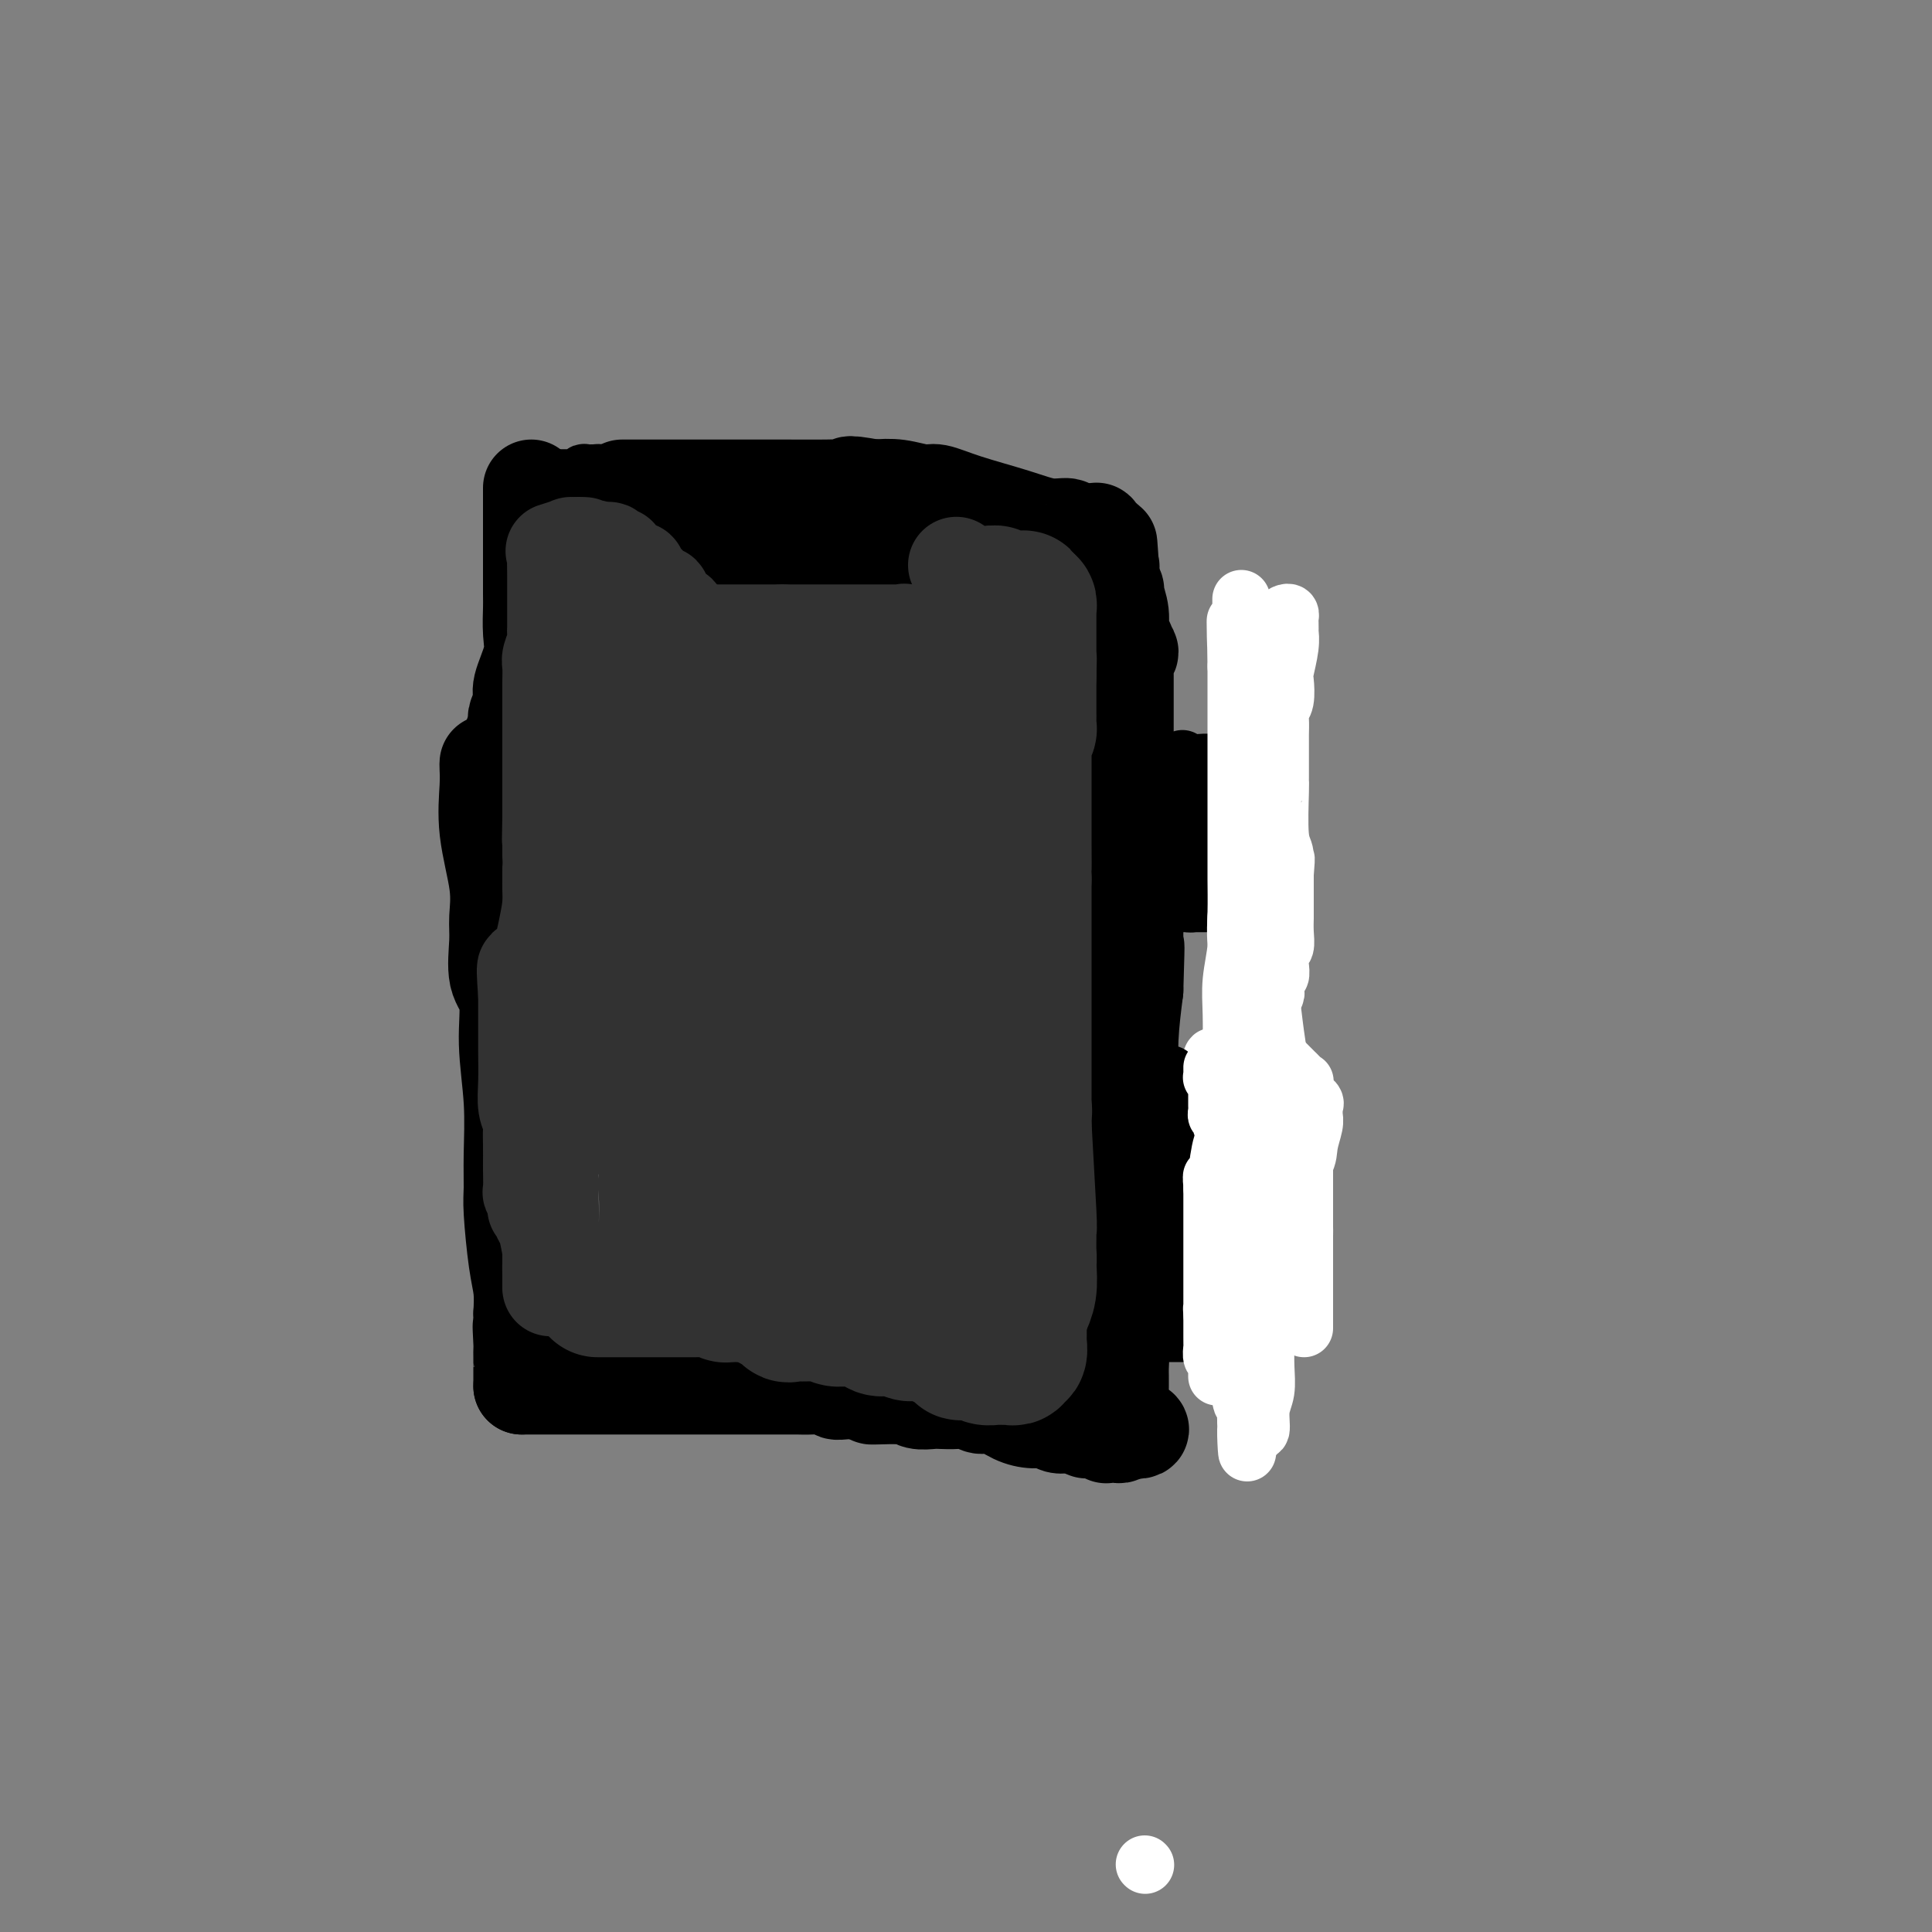 <svg viewBox='0 0 400 400' version='1.1' xmlns='http://www.w3.org/2000/svg' xmlns:xlink='http://www.w3.org/1999/xlink'><rect x="0" y="0" width="400" height="400" fill="#808080" stroke="none"/><g fill='none' stroke='#000000' stroke-width='20' stroke-linecap='round' stroke-linejoin='round'><path d='M101,158c-0.016,0.167 -0.033,0.333 0,1c0.033,0.667 0.114,1.834 0,4c-0.114,2.166 -0.425,5.332 0,9c0.425,3.668 1.586,7.839 2,11c0.414,3.161 0.082,5.312 0,7c-0.082,1.688 0.087,2.911 0,5c-0.087,2.089 -0.430,5.042 0,7c0.430,1.958 1.632,2.919 2,5c0.368,2.081 -0.098,5.282 0,9c0.098,3.718 0.761,7.953 1,12c0.239,4.047 0.054,7.904 0,11c-0.054,3.096 0.024,5.429 0,7c-0.024,1.571 -0.151,2.380 0,5c0.151,2.620 0.579,7.052 1,10c0.421,2.948 0.835,4.414 1,6c0.165,1.586 0.083,3.293 0,5'/><path d='M108,272c1.083,18.428 0.290,7.497 0,4c-0.290,-3.497 -0.078,0.438 0,2c0.078,1.562 0.021,0.751 0,1c-0.021,0.249 -0.006,1.559 0,2c0.006,0.441 0.001,0.012 0,0c-0.001,-0.012 -0.000,0.393 0,1c0.000,0.607 0.000,1.415 0,2c-0.000,0.585 -0.000,0.945 0,1c0.000,0.055 0.000,-0.195 0,0c-0.000,0.195 -0.000,0.836 0,1c0.000,0.164 0.000,-0.148 0,0c-0.000,0.148 -0.000,0.757 0,1c0.000,0.243 0.000,0.122 0,0'/><path d='M108,287c0.280,0.000 0.559,0.000 2,0c1.441,-0.000 4.042,-0.000 6,0c1.958,0.000 3.271,0.000 5,0c1.729,-0.000 3.873,-0.000 5,0c1.127,0.000 1.237,0.000 2,0c0.763,-0.000 2.181,-0.000 3,0c0.819,0.000 1.041,0.000 2,0c0.959,-0.000 2.656,-0.000 4,0c1.344,0.000 2.336,0.000 3,0c0.664,-0.000 1.002,-0.000 2,0c0.998,0.000 2.657,0.000 3,0c0.343,-0.000 -0.631,-0.000 1,0c1.631,0.000 5.866,0.000 8,0c2.134,-0.000 2.166,-0.001 3,0c0.834,0.001 2.471,0.004 4,0c1.529,-0.004 2.950,-0.015 4,0c1.050,0.015 1.729,0.057 3,0c1.271,-0.057 3.135,-0.211 4,0c0.865,0.211 0.733,0.788 1,1c0.267,0.212 0.933,0.061 2,0c1.067,-0.061 2.533,-0.030 4,0'/><path d='M179,288c11.280,0.382 3.980,0.838 2,1c-1.980,0.162 1.360,0.029 3,0c1.640,-0.029 1.579,0.045 2,0c0.421,-0.045 1.323,-0.208 2,0c0.677,0.208 1.130,0.787 2,1c0.870,0.213 2.158,0.061 3,0c0.842,-0.061 1.239,-0.032 2,0c0.761,0.032 1.886,0.068 3,0c1.114,-0.068 2.216,-0.238 3,0c0.784,0.238 1.249,0.886 2,1c0.751,0.114 1.786,-0.305 3,0c1.214,0.305 2.605,1.336 4,2c1.395,0.664 2.792,0.963 4,1c1.208,0.037 2.225,-0.187 3,0c0.775,0.187 1.308,0.786 2,1c0.692,0.214 1.543,0.043 2,0c0.457,-0.043 0.522,0.041 1,0c0.478,-0.041 1.371,-0.208 2,0c0.629,0.208 0.996,0.792 1,1c0.004,0.208 -0.354,0.042 0,0c0.354,-0.042 1.419,0.041 2,0c0.581,-0.041 0.677,-0.207 1,0c0.323,0.207 0.874,0.787 1,1c0.126,0.213 -0.173,0.058 0,0c0.173,-0.058 0.817,-0.018 1,0c0.183,0.018 -0.095,0.015 0,0c0.095,-0.015 0.564,-0.043 1,0c0.436,0.043 0.839,0.155 1,0c0.161,-0.155 0.081,-0.578 0,-1'/><path d='M232,296c8.199,0.821 2.197,-1.128 0,-2c-2.197,-0.872 -0.589,-0.667 0,-1c0.589,-0.333 0.158,-1.203 0,-2c-0.158,-0.797 -0.042,-1.522 0,-2c0.042,-0.478 0.011,-0.708 0,-1c-0.011,-0.292 -0.002,-0.645 0,-1c0.002,-0.355 -0.001,-0.712 0,-1c0.001,-0.288 0.008,-0.509 0,-1c-0.008,-0.491 -0.030,-1.254 0,-2c0.030,-0.746 0.113,-1.476 0,-3c-0.113,-1.524 -0.423,-3.841 0,-8c0.423,-4.159 1.577,-10.158 2,-13c0.423,-2.842 0.113,-2.527 0,-3c-0.113,-0.473 -0.030,-1.735 0,-2c0.030,-0.265 0.008,0.465 0,0c-0.008,-0.465 -0.002,-2.127 0,-3c0.002,-0.873 0.001,-0.958 0,-1c-0.001,-0.042 -0.000,-0.041 0,0c0.000,0.041 0.000,0.121 0,-1c-0.000,-1.121 -0.000,-3.443 0,-6c0.000,-2.557 0.000,-5.348 0,-7c-0.000,-1.652 -0.000,-2.164 0,-3c0.000,-0.836 0.000,-1.998 0,-3c-0.000,-1.002 -0.000,-1.846 0,-2c0.000,-0.154 0.000,0.381 0,0c-0.000,-0.381 -0.001,-1.680 0,-2c0.001,-0.320 0.003,0.337 0,0c-0.003,-0.337 -0.011,-1.668 0,-2c0.011,-0.332 0.041,0.334 0,-1c-0.041,-1.334 -0.155,-4.667 0,-8c0.155,-3.333 0.577,-6.667 1,-10'/><path d='M235,205c0.464,-15.052 0.124,-7.181 0,-5c-0.124,2.181 -0.034,-1.326 0,-3c0.034,-1.674 0.010,-1.513 0,-2c-0.010,-0.487 -0.006,-1.622 0,-2c0.006,-0.378 0.016,0.002 0,0c-0.016,-0.002 -0.057,-0.385 0,-2c0.057,-1.615 0.212,-4.462 0,-8c-0.212,-3.538 -0.793,-7.768 -1,-11c-0.207,-3.232 -0.041,-5.466 0,-7c0.041,-1.534 -0.041,-2.367 0,-3c0.041,-0.633 0.207,-1.065 0,-2c-0.207,-0.935 -0.788,-2.372 -1,-3c-0.212,-0.628 -0.057,-0.448 0,-1c0.057,-0.552 0.015,-1.836 0,-3c-0.015,-1.164 -0.004,-2.209 0,-4c0.004,-1.791 0.001,-4.330 0,-6c-0.001,-1.670 -0.002,-2.471 0,-3c0.002,-0.529 0.005,-0.786 0,-1c-0.005,-0.214 -0.019,-0.386 0,-1c0.019,-0.614 0.071,-1.671 0,-2c-0.071,-0.329 -0.267,0.071 0,0c0.267,-0.071 0.996,-0.612 1,-1c0.004,-0.388 -0.716,-0.623 -1,-1c-0.284,-0.377 -0.133,-0.896 0,-1c0.133,-0.104 0.247,0.208 0,0c-0.247,-0.208 -0.854,-0.934 -1,-2c-0.146,-1.066 0.171,-2.471 0,-4c-0.171,-1.529 -0.829,-3.183 -1,-4c-0.171,-0.817 0.146,-0.797 0,-1c-0.146,-0.203 -0.756,-0.629 -1,-1c-0.244,-0.371 -0.122,-0.685 0,-1'/><path d='M230,120c-0.769,-13.610 -0.192,-5.134 0,-2c0.192,3.134 -0.001,0.927 0,0c0.001,-0.927 0.196,-0.574 0,-1c-0.196,-0.426 -0.785,-1.631 -1,-2c-0.215,-0.369 -0.058,0.098 0,0c0.058,-0.098 0.015,-0.761 0,-1c-0.015,-0.239 -0.002,-0.054 0,0c0.002,0.054 -0.007,-0.023 0,0c0.007,0.023 0.030,0.147 0,0c-0.030,-0.147 -0.113,-0.565 0,-1c0.113,-0.435 0.423,-0.887 0,-1c-0.423,-0.113 -1.580,0.113 -2,0c-0.420,-0.113 -0.102,-0.566 0,-1c0.102,-0.434 -0.011,-0.848 0,-1c0.011,-0.152 0.145,-0.041 0,0c-0.145,0.041 -0.568,0.012 -1,0c-0.432,-0.012 -0.873,-0.007 -1,0c-0.127,0.007 0.061,0.017 0,0c-0.061,-0.017 -0.370,-0.062 -1,0c-0.630,0.062 -1.581,0.232 -2,0c-0.419,-0.232 -0.308,-0.865 -1,-1c-0.692,-0.135 -2.189,0.228 -4,0c-1.811,-0.228 -3.936,-1.045 -7,-2c-3.064,-0.955 -7.067,-2.046 -10,-3c-2.933,-0.954 -4.797,-1.771 -6,-2c-1.203,-0.229 -1.747,0.131 -3,0c-1.253,-0.131 -3.215,-0.752 -5,-1c-1.785,-0.248 -3.392,-0.124 -5,0'/><path d='M181,101c-7.625,-1.392 -4.688,-0.373 -4,0c0.688,0.373 -0.872,0.100 -2,0c-1.128,-0.100 -1.825,-0.027 -4,0c-2.175,0.027 -5.827,0.007 -8,0c-2.173,-0.007 -2.867,-0.002 -4,0c-1.133,0.002 -2.705,0.001 -5,0c-2.295,-0.001 -5.312,-0.000 -7,0c-1.688,0.000 -2.047,0.000 -3,0c-0.953,-0.000 -2.500,-0.000 -3,0c-0.500,0.000 0.046,0.000 0,0c-0.046,-0.000 -0.685,-0.000 -1,0c-0.315,0.000 -0.307,0.000 -1,0c-0.693,-0.000 -2.088,-0.000 -3,0c-0.912,0.000 -1.341,0.000 -2,0c-0.659,-0.000 -1.548,-0.000 -2,0c-0.452,0.000 -0.468,0.000 -1,0c-0.532,-0.000 -1.581,-0.000 -2,0c-0.419,0.000 -0.210,0.000 0,0'/><path d='M110,101c-0.000,0.183 -0.000,0.365 0,1c0.000,0.635 0.000,1.722 0,2c-0.000,0.278 -0.000,-0.252 0,0c0.000,0.252 0.000,1.287 0,2c-0.000,0.713 -0.000,1.102 0,2c0.000,0.898 0.000,2.303 0,3c-0.000,0.697 -0.000,0.687 0,1c0.000,0.313 0.000,0.949 0,2c-0.000,1.051 -0.001,2.517 0,3c0.001,0.483 0.002,-0.019 0,1c-0.002,1.019 -0.008,3.558 0,5c0.008,1.442 0.031,1.789 0,3c-0.031,1.211 -0.117,3.288 0,5c0.117,1.712 0.437,3.061 0,5c-0.437,1.939 -1.633,4.468 -2,6c-0.367,1.532 0.093,2.066 0,3c-0.093,0.934 -0.741,2.267 -1,3c-0.259,0.733 -0.130,0.867 0,1'/><path d='M107,149c-0.691,8.294 -0.917,5.031 -1,4c-0.083,-1.031 -0.022,0.172 0,1c0.022,0.828 0.006,1.282 0,2c-0.006,0.718 -0.002,1.702 0,2c0.002,0.298 0.000,-0.089 0,0c-0.000,0.089 -0.000,0.655 0,1c0.000,0.345 0.000,0.470 0,1c-0.000,0.530 -0.000,1.466 0,2c0.000,0.534 0.000,0.668 0,1c-0.000,0.332 -0.000,0.863 0,1c0.000,0.137 0.000,-0.121 0,0c-0.000,0.121 -0.000,0.620 0,1c0.000,0.380 0.000,0.640 0,1c-0.000,0.360 -0.000,0.818 0,1c0.000,0.182 0.000,0.087 0,0c-0.000,-0.087 -0.000,-0.167 0,0c0.000,0.167 0.000,0.581 0,1c-0.000,0.419 -0.000,0.844 0,1c0.000,0.156 0.000,0.045 0,0c-0.000,-0.045 -0.000,-0.022 0,0'/></g>
<g fill='none' stroke='#000000' stroke-width='12' stroke-linecap='round' stroke-linejoin='round'><path d='M114,99c0.334,0.000 0.668,0.000 1,0c0.332,-0.000 0.663,-0.000 1,0c0.337,0.000 0.681,0.001 1,0c0.319,-0.001 0.611,-0.004 1,0c0.389,0.004 0.873,0.015 1,0c0.127,-0.015 -0.102,-0.057 0,0c0.102,0.057 0.535,0.211 1,0c0.465,-0.211 0.962,-0.789 1,-1c0.038,-0.211 -0.381,-0.057 0,0c0.381,0.057 1.564,0.015 2,0c0.436,-0.015 0.125,-0.004 0,0c-0.125,0.004 -0.062,0.002 0,0'/><path d='M123,98c1.622,-0.155 1.177,-0.042 1,0c-0.177,0.042 -0.087,0.011 0,0c0.087,-0.011 0.171,-0.004 1,0c0.829,0.004 2.403,0.005 3,0c0.597,-0.005 0.215,-0.015 0,0c-0.215,0.015 -0.265,0.054 0,0c0.265,-0.054 0.845,-0.203 1,0c0.155,0.203 -0.116,0.758 0,1c0.116,0.242 0.619,0.170 1,0c0.381,-0.170 0.641,-0.439 1,0c0.359,0.439 0.818,1.585 1,2c0.182,0.415 0.088,0.100 0,0c-0.088,-0.100 -0.168,0.016 0,0c0.168,-0.016 0.585,-0.163 1,0c0.415,0.163 0.829,0.636 1,1c0.171,0.364 0.098,0.620 0,1c-0.098,0.380 -0.222,0.886 0,1c0.222,0.114 0.792,-0.164 1,0c0.208,0.164 0.056,0.768 0,1c-0.056,0.232 -0.015,0.090 0,0c0.015,-0.090 0.004,-0.129 0,0c-0.004,0.129 -0.001,0.426 0,1c0.001,0.574 0.000,1.426 0,2c-0.000,0.574 0.000,0.871 0,1c-0.000,0.129 -0.001,0.091 0,0c0.001,-0.091 0.003,-0.234 0,0c-0.003,0.234 -0.011,0.846 0,1c0.011,0.154 0.041,-0.151 0,0c-0.041,0.151 -0.155,0.757 0,1c0.155,0.243 0.577,0.121 1,0'/><path d='M136,111c0.789,2.039 0.262,1.135 0,1c-0.262,-0.135 -0.259,0.499 0,1c0.259,0.501 0.772,0.870 1,1c0.228,0.130 0.169,0.021 0,0c-0.169,-0.021 -0.449,0.047 0,0c0.449,-0.047 1.627,-0.210 2,0c0.373,0.210 -0.058,0.792 0,1c0.058,0.208 0.607,0.042 1,0c0.393,-0.042 0.630,0.040 1,0c0.370,-0.040 0.873,-0.203 1,0c0.127,0.203 -0.121,0.772 0,1c0.121,0.228 0.610,0.114 1,0c0.390,-0.114 0.682,-0.228 1,0c0.318,0.228 0.662,0.797 1,1c0.338,0.203 0.669,0.040 1,0c0.331,-0.040 0.662,0.042 1,0c0.338,-0.042 0.682,-0.207 1,0c0.318,0.207 0.610,0.788 1,1c0.390,0.212 0.878,0.057 1,0c0.122,-0.057 -0.121,-0.015 0,0c0.121,0.015 0.607,0.004 1,0c0.393,-0.004 0.692,-0.001 1,0c0.308,0.001 0.625,0.000 1,0c0.375,-0.000 0.808,-0.000 1,0c0.192,0.000 0.143,0.000 0,0c-0.143,-0.000 -0.378,-0.000 0,0c0.378,0.000 1.371,0.000 2,0c0.629,-0.000 0.894,-0.000 1,0c0.106,0.000 0.053,0.000 0,0'/><path d='M157,118c3.261,0.619 1.414,0.166 1,0c-0.414,-0.166 0.606,-0.044 1,0c0.394,0.044 0.161,0.012 0,0c-0.161,-0.012 -0.249,-0.003 0,0c0.249,0.003 0.836,0.001 1,0c0.164,-0.001 -0.095,-0.000 0,0c0.095,0.000 0.546,0.000 1,0c0.454,-0.000 0.913,-0.000 1,0c0.087,0.000 -0.198,0.000 0,0c0.198,-0.000 0.880,-0.000 1,0c0.120,0.000 -0.323,0.000 0,0c0.323,-0.000 1.411,-0.000 2,0c0.589,0.000 0.680,0.000 1,0c0.320,-0.000 0.870,-0.000 1,0c0.130,0.000 -0.158,0.000 0,0c0.158,-0.000 0.763,-0.000 1,0c0.237,0.000 0.105,0.000 0,0c-0.105,-0.000 -0.182,-0.000 0,0c0.182,0.000 0.622,0.000 1,0c0.378,-0.000 0.694,-0.000 1,0c0.306,0.000 0.602,0.000 1,0c0.398,-0.000 0.898,-0.000 1,0c0.102,0.000 -0.194,0.000 0,0c0.194,-0.000 0.879,-0.000 1,0c0.121,0.000 -0.321,0.000 0,0c0.321,0.000 1.406,-0.000 2,0c0.594,0.000 0.698,0.000 1,0c0.302,0.000 0.800,-0.000 1,0c0.200,0.000 0.100,0.000 0,0'/><path d='M177,118c3.349,-0.000 1.721,-0.000 1,0c-0.721,0.000 -0.534,0.000 0,0c0.534,-0.000 1.414,-0.000 2,0c0.586,0.000 0.879,0.000 1,0c0.121,-0.000 0.069,-0.000 0,0c-0.069,0.000 -0.155,0.000 0,0c0.155,-0.000 0.549,-0.000 1,0c0.451,0.000 0.957,0.000 1,0c0.043,-0.000 -0.377,-0.000 0,0c0.377,0.000 1.550,0.000 2,0c0.450,-0.000 0.176,-0.000 0,0c-0.176,0.000 -0.254,0.001 0,0c0.254,-0.001 0.838,-0.004 1,0c0.162,0.004 -0.100,0.016 0,0c0.100,-0.016 0.563,-0.060 1,0c0.437,0.060 0.849,0.223 1,0c0.151,-0.223 0.040,-0.830 0,-1c-0.040,-0.170 -0.011,0.099 0,0c0.011,-0.099 0.003,-0.566 0,-1c-0.003,-0.434 -0.001,-0.834 0,-1c0.001,-0.166 0.000,-0.096 0,0c-0.000,0.096 -0.000,0.219 0,0c0.000,-0.219 0.000,-0.780 0,-1c-0.000,-0.220 -0.000,-0.098 0,0c0.000,0.098 0.000,0.171 0,0c-0.000,-0.171 -0.000,-0.585 0,-1'/><path d='M188,113c0.310,-0.956 0.085,-0.845 0,-1c-0.085,-0.155 -0.030,-0.577 0,-1c0.030,-0.423 0.034,-0.846 0,-1c-0.034,-0.154 -0.107,-0.039 0,0c0.107,0.039 0.394,0.000 0,0c-0.394,-0.000 -1.468,0.038 -2,0c-0.532,-0.038 -0.523,-0.151 -1,0c-0.477,0.151 -1.441,0.566 -2,1c-0.559,0.434 -0.712,0.886 -1,1c-0.288,0.114 -0.710,-0.109 -1,0c-0.290,0.109 -0.448,0.551 -1,1c-0.552,0.449 -1.499,0.904 -2,1c-0.501,0.096 -0.558,-0.166 -1,0c-0.442,0.166 -1.269,0.762 -2,1c-0.731,0.238 -1.365,0.119 -2,0'/><path d='M173,115c-2.269,0.774 -1.941,0.207 -2,0c-0.059,-0.207 -0.504,-0.056 -1,0c-0.496,0.056 -1.044,0.016 -2,0c-0.956,-0.016 -2.319,-0.007 -3,0c-0.681,0.007 -0.680,0.013 -1,0c-0.320,-0.013 -0.961,-0.046 -1,0c-0.039,0.046 0.523,0.170 0,0c-0.523,-0.170 -2.133,-0.633 -3,-1c-0.867,-0.367 -0.991,-0.637 -1,-1c-0.009,-0.363 0.099,-0.819 0,-1c-0.099,-0.181 -0.403,-0.086 -1,0c-0.597,0.086 -1.487,0.163 -2,0c-0.513,-0.163 -0.648,-0.566 -1,-1c-0.352,-0.434 -0.921,-0.900 -1,-1c-0.079,-0.100 0.333,0.166 0,0c-0.333,-0.166 -1.410,-0.763 -2,-1c-0.590,-0.237 -0.694,-0.115 -1,0c-0.306,0.115 -0.813,0.223 -1,0c-0.187,-0.223 -0.053,-0.778 0,-1c0.053,-0.222 0.027,-0.111 0,0'/><path d='M242,158c0.324,0.000 0.648,0.000 1,0c0.352,-0.000 0.730,-0.001 1,0c0.270,0.001 0.430,0.004 1,0c0.570,-0.004 1.548,-0.015 2,0c0.452,0.015 0.376,0.057 1,0c0.624,-0.057 1.946,-0.211 3,0c1.054,0.211 1.840,0.789 2,1c0.160,0.211 -0.307,0.057 0,0c0.307,-0.057 1.389,-0.015 2,0c0.611,0.015 0.752,0.003 1,0c0.248,-0.003 0.602,0.002 1,0c0.398,-0.002 0.839,-0.011 1,0c0.161,0.011 0.043,0.041 0,0c-0.043,-0.041 -0.012,-0.152 0,0c0.012,0.152 0.003,0.566 0,1c-0.003,0.434 -0.001,0.886 0,1c0.001,0.114 0.000,-0.110 0,0c-0.000,0.110 -0.000,0.555 0,1'/><path d='M258,162c-0.017,0.947 -0.060,1.816 0,2c0.060,0.184 0.223,-0.315 0,0c-0.223,0.315 -0.830,1.444 -1,2c-0.170,0.556 0.099,0.537 0,1c-0.099,0.463 -0.567,1.406 -1,2c-0.433,0.594 -0.833,0.837 -1,1c-0.167,0.163 -0.101,0.246 0,1c0.101,0.754 0.237,2.180 0,3c-0.237,0.820 -0.848,1.033 -1,1c-0.152,-0.033 0.155,-0.312 0,0c-0.155,0.312 -0.774,1.215 -1,2c-0.226,0.785 -0.061,1.453 0,2c0.061,0.547 0.016,0.974 0,1c-0.016,0.026 -0.004,-0.348 0,0c0.004,0.348 0.001,1.417 0,2c-0.001,0.583 0.001,0.678 0,1c-0.001,0.322 -0.004,0.870 0,1c0.004,0.130 0.015,-0.159 0,0c-0.015,0.159 -0.056,0.764 0,1c0.056,0.236 0.208,0.102 0,0c-0.208,-0.102 -0.777,-0.171 -1,0c-0.223,0.171 -0.101,0.582 0,1c0.101,0.418 0.182,0.844 0,1c-0.182,0.156 -0.626,0.042 -1,0c-0.374,-0.042 -0.678,-0.011 -1,0c-0.322,0.011 -0.664,0.003 -1,0c-0.336,-0.003 -0.668,-0.001 -1,0c-0.332,0.001 -0.666,0.000 -1,0'/><path d='M247,187c-0.952,0.155 -0.834,0.041 -1,0c-0.166,-0.041 -0.618,-0.011 -1,0c-0.382,0.011 -0.695,0.002 -1,0c-0.305,-0.002 -0.604,0.001 -1,0c-0.396,-0.001 -0.891,-0.008 -1,0c-0.109,0.008 0.167,0.031 0,0c-0.167,-0.031 -0.777,-0.115 -1,0c-0.223,0.115 -0.060,0.431 0,0c0.060,-0.431 0.015,-1.607 0,-2c-0.015,-0.393 -0.000,-0.004 0,0c0.000,0.004 -0.015,-0.378 0,-1c0.015,-0.622 0.058,-1.483 0,-2c-0.058,-0.517 -0.219,-0.690 0,-1c0.219,-0.310 0.818,-0.758 1,-1c0.182,-0.242 -0.053,-0.277 0,-1c0.053,-0.723 0.392,-2.133 1,-3c0.608,-0.867 1.483,-1.192 2,-2c0.517,-0.808 0.674,-2.100 1,-3c0.326,-0.900 0.819,-1.407 1,-2c0.181,-0.593 0.049,-1.273 0,-2c-0.049,-0.727 -0.016,-1.503 0,-2c0.016,-0.497 0.015,-0.715 0,-1c-0.015,-0.285 -0.042,-0.637 0,-1c0.042,-0.363 0.155,-0.737 0,-1c-0.155,-0.263 -0.577,-0.414 -1,-1c-0.423,-0.586 -0.845,-1.607 -1,-2c-0.155,-0.393 -0.041,-0.158 0,0c0.041,0.158 0.011,0.238 0,0c-0.011,-0.238 -0.003,-0.795 0,-1c0.003,-0.205 0.001,-0.059 0,0c-0.001,0.059 -0.000,0.029 0,0'/><path d='M245,158c-0.333,-1.500 -0.167,-0.750 0,0'/><path d='M245,228c-0.092,0.000 -0.185,0.000 0,0c0.185,0.000 0.646,0.000 1,0c0.354,0.000 0.600,-0.000 1,0c0.400,0.000 0.952,-0.000 1,0c0.048,0.000 -0.409,0.000 0,0c0.409,-0.000 1.683,0.000 2,0c0.317,0.000 -0.324,0.000 0,0c0.324,0.000 1.611,0.000 2,0c0.389,-0.000 -0.121,0.000 0,0c0.121,0.000 0.872,-0.000 1,0c0.128,0.000 -0.368,0.000 0,0c0.368,-0.000 1.601,0.000 2,0c0.399,0.000 -0.038,0.000 0,0c0.038,-0.000 0.549,-0.000 1,0c0.451,0.000 0.843,0.000 1,0c0.157,0.000 0.078,0.000 0,0'/><path d='M257,228c1.864,-0.040 0.525,-0.141 0,0c-0.525,0.141 -0.236,0.524 0,1c0.236,0.476 0.418,1.044 0,2c-0.418,0.956 -1.436,2.302 -2,3c-0.564,0.698 -0.673,0.750 -1,1c-0.327,0.250 -0.872,0.697 -1,1c-0.128,0.303 0.163,0.461 0,1c-0.163,0.539 -0.778,1.459 -1,2c-0.222,0.541 -0.049,0.705 0,1c0.049,0.295 -0.024,0.723 0,1c0.024,0.277 0.146,0.403 0,1c-0.146,0.597 -0.561,1.666 -1,2c-0.439,0.334 -0.902,-0.065 -1,0c-0.098,0.065 0.170,0.595 0,1c-0.170,0.405 -0.778,0.686 -1,1c-0.222,0.314 -0.060,0.662 0,1c0.060,0.338 0.016,0.667 0,1c-0.016,0.333 -0.005,0.671 0,1c0.005,0.329 0.005,0.649 0,1c-0.005,0.351 -0.015,0.734 0,1c0.015,0.266 0.056,0.414 0,1c-0.056,0.586 -0.207,1.610 0,2c0.207,0.390 0.772,0.146 1,0c0.228,-0.146 0.117,-0.194 0,0c-0.117,0.194 -0.242,0.630 0,1c0.242,0.370 0.849,0.673 1,1c0.151,0.327 -0.156,0.676 0,1c0.156,0.324 0.774,0.623 1,1c0.226,0.377 0.061,0.832 0,1c-0.061,0.168 -0.017,0.048 0,0c0.017,-0.048 0.009,-0.024 0,0'/><path d='M252,259c0.450,2.083 0.074,1.290 0,1c-0.074,-0.290 0.152,-0.078 0,0c-0.152,0.078 -0.683,0.021 -1,0c-0.317,-0.021 -0.418,-0.006 -1,0c-0.582,0.006 -1.643,0.001 -2,0c-0.357,-0.001 -0.011,-0.000 0,0c0.011,0.000 -0.313,0.000 -1,0c-0.687,-0.000 -1.737,-0.000 -2,0c-0.263,0.000 0.261,-0.000 0,0c-0.261,0.000 -1.309,0.000 -2,0c-0.691,-0.000 -1.026,-0.000 -1,0c0.026,0.000 0.413,0.001 0,0c-0.413,-0.001 -1.627,-0.004 -2,0c-0.373,0.004 0.096,0.017 0,0c-0.096,-0.017 -0.758,-0.063 -1,0c-0.242,0.063 -0.065,0.234 0,0c0.065,-0.234 0.016,-0.872 0,-1c-0.016,-0.128 -0.000,0.254 0,0c0.000,-0.254 -0.015,-1.143 0,-2c0.015,-0.857 0.059,-1.683 0,-2c-0.059,-0.317 -0.223,-0.126 0,-1c0.223,-0.874 0.833,-2.811 1,-4c0.167,-1.189 -0.109,-1.628 0,-2c0.109,-0.372 0.603,-0.678 1,-1c0.397,-0.322 0.699,-0.661 1,-1'/><path d='M242,246c0.917,-3.659 1.710,-5.808 2,-7c0.290,-1.192 0.078,-1.429 0,-2c-0.078,-0.571 -0.021,-1.475 0,-2c0.021,-0.525 0.006,-0.669 0,-1c-0.006,-0.331 -0.001,-0.848 0,-1c0.001,-0.152 0.000,0.060 0,0c-0.000,-0.060 0.001,-0.394 0,-1c-0.001,-0.606 -0.004,-1.486 0,-2c0.004,-0.514 0.015,-0.663 0,-1c-0.015,-0.337 -0.057,-0.861 0,-1c0.057,-0.139 0.211,0.107 0,0c-0.211,-0.107 -0.788,-0.567 -1,-1c-0.212,-0.433 -0.061,-0.838 0,-1c0.061,-0.162 0.030,-0.081 0,0'/></g>
<g fill='none' stroke='#FFFFFF' stroke-width='12' stroke-linecap='round' stroke-linejoin='round'><path d='M248,266c0.000,-0.233 0.000,-0.466 0,-1c-0.000,-0.534 -0.000,-1.368 0,-2c0.000,-0.632 0.000,-1.063 0,-1c-0.000,0.063 -0.000,0.618 0,0c0.000,-0.618 0.000,-2.411 0,-3c-0.000,-0.589 -0.000,0.026 0,0c0.000,-0.026 0.000,-0.693 0,-1c-0.000,-0.307 -0.001,-0.253 0,-1c0.001,-0.747 0.004,-2.293 0,-3c-0.004,-0.707 -0.015,-0.573 0,-1c0.015,-0.427 0.056,-1.413 0,-2c-0.056,-0.587 -0.207,-0.773 0,-1c0.207,-0.227 0.774,-0.493 1,-1c0.226,-0.507 0.113,-1.253 0,-2'/><path d='M249,247c0.156,-2.908 0.045,-0.677 0,0c-0.045,0.677 -0.023,-0.201 0,-1c0.023,-0.799 0.049,-1.521 0,-2c-0.049,-0.479 -0.172,-0.715 0,-1c0.172,-0.285 0.638,-0.618 1,-1c0.362,-0.382 0.618,-0.812 1,-1c0.382,-0.188 0.890,-0.133 1,-1c0.110,-0.867 -0.177,-2.657 0,-3c0.177,-0.343 0.817,0.760 1,0c0.183,-0.760 -0.092,-3.382 0,-4c0.092,-0.618 0.550,0.770 1,0c0.450,-0.770 0.891,-3.697 1,-5c0.109,-1.303 -0.114,-0.983 0,-1c0.114,-0.017 0.567,-0.372 1,-1c0.433,-0.628 0.848,-1.530 1,-2c0.152,-0.470 0.041,-0.507 0,-1c-0.041,-0.493 -0.011,-1.442 0,-2c0.011,-0.558 0.003,-0.727 0,-1c-0.003,-0.273 -0.001,-0.652 0,-1c0.001,-0.348 0.000,-0.667 0,-1c-0.000,-0.333 -0.000,-0.680 0,-1c0.000,-0.320 0.000,-0.611 0,-1c-0.000,-0.389 -0.000,-0.875 0,-1c0.000,-0.125 0.000,0.111 0,0c-0.000,-0.111 -0.000,-0.568 0,-1c0.000,-0.432 0.000,-0.838 0,-1c-0.000,-0.162 -0.000,-0.081 0,0'/><path d='M257,213c0.000,-1.735 0.000,-0.572 0,0c-0.000,0.572 -0.000,0.553 0,1c0.000,0.447 0.001,1.360 0,2c-0.001,0.640 -0.004,1.006 0,2c0.004,0.994 0.015,2.616 0,4c-0.015,1.384 -0.056,2.529 0,4c0.056,1.471 0.207,3.269 0,5c-0.207,1.731 -0.774,3.397 -1,5c-0.226,1.603 -0.112,3.144 0,4c0.112,0.856 0.222,1.028 0,2c-0.222,0.972 -0.778,2.746 -1,4c-0.222,1.254 -0.112,1.989 0,3c0.112,1.011 0.226,2.296 0,3c-0.226,0.704 -0.793,0.825 -1,2c-0.207,1.175 -0.056,3.403 0,5c0.056,1.597 0.015,2.563 0,3c-0.015,0.437 -0.004,0.344 0,1c0.004,0.656 0.001,2.061 0,3c-0.001,0.939 -0.000,1.412 0,2c0.000,0.588 -0.000,1.291 0,2c0.000,0.709 0.000,1.423 0,2c-0.000,0.577 -0.001,1.017 0,1c0.001,-0.017 0.004,-0.490 0,0c-0.004,0.490 -0.015,1.943 0,2c0.015,0.057 0.057,-1.283 0,-2c-0.057,-0.717 -0.211,-0.811 0,-1c0.211,-0.189 0.788,-0.474 1,-2c0.212,-1.526 0.061,-4.293 0,-6c-0.061,-1.707 -0.030,-2.353 0,-3'/><path d='M255,261c0.155,-2.998 0.041,-4.494 0,-6c-0.041,-1.506 -0.011,-3.021 0,-5c0.011,-1.979 0.003,-4.421 0,-6c-0.003,-1.579 -0.001,-2.294 0,-3c0.001,-0.706 0.000,-1.403 0,-2c-0.000,-0.597 -0.000,-1.094 0,-2c0.000,-0.906 0.000,-2.223 0,-3c-0.000,-0.777 -0.000,-1.016 0,-1c0.000,0.016 -0.000,0.288 0,0c0.000,-0.288 0.000,-1.134 0,-2c-0.000,-0.866 -0.000,-1.752 0,-2c0.000,-0.248 0.000,0.141 0,0c-0.000,-0.141 -0.001,-0.812 0,-1c0.001,-0.188 0.004,0.108 0,0c-0.004,-0.108 -0.015,-0.622 0,-1c0.015,-0.378 0.057,-0.622 0,-1c-0.057,-0.378 -0.211,-0.890 0,-1c0.211,-0.110 0.789,0.182 1,0c0.211,-0.182 0.057,-0.836 0,-1c-0.057,-0.164 -0.015,0.163 0,0c0.015,-0.163 0.004,-0.817 0,-1c-0.004,-0.183 -0.001,0.105 0,0c0.001,-0.105 0.000,-0.603 0,-1c-0.000,-0.397 -0.000,-0.694 0,-1c0.000,-0.306 0.000,-0.621 0,-1c-0.000,-0.379 -0.000,-0.823 0,-1c0.000,-0.177 0.000,-0.089 0,0'/><path d='M256,219c-0.068,-6.497 -0.739,-1.741 -1,0c-0.261,1.741 -0.112,0.466 0,0c0.112,-0.466 0.187,-0.125 0,0c-0.187,0.125 -0.638,0.033 -1,0c-0.362,-0.033 -0.637,-0.008 -1,0c-0.363,0.008 -0.814,0.000 -1,0c-0.186,-0.000 -0.106,0.007 0,0c0.106,-0.007 0.240,-0.027 0,0c-0.240,0.027 -0.853,0.101 -1,0c-0.147,-0.101 0.171,-0.378 0,0c-0.171,0.378 -0.830,1.411 -1,2c-0.170,0.589 0.151,0.734 0,1c-0.151,0.266 -0.772,0.653 -1,1c-0.228,0.347 -0.061,0.653 0,1c0.061,0.347 0.016,0.735 0,1c-0.016,0.265 -0.004,0.408 0,1c0.004,0.592 0.001,1.633 0,2c-0.001,0.367 -0.000,0.060 0,0c0.000,-0.060 0.000,0.126 0,1c-0.000,0.874 -0.000,2.436 0,3c0.000,0.564 0.000,0.131 0,1c-0.000,0.869 -0.000,3.040 0,4c0.000,0.960 0.000,0.707 0,1c-0.000,0.293 -0.000,1.130 0,2c0.000,0.870 0.000,1.773 0,2c-0.000,0.227 -0.000,-0.221 0,0c0.000,0.221 0.000,1.110 0,2'/><path d='M249,244c-0.061,3.556 -0.213,2.445 0,2c0.213,-0.445 0.792,-0.225 1,0c0.208,0.225 0.045,0.455 0,1c-0.045,0.545 0.029,1.404 0,2c-0.029,0.596 -0.159,0.930 0,1c0.159,0.070 0.608,-0.125 1,0c0.392,0.125 0.725,0.571 1,1c0.275,0.429 0.490,0.841 1,1c0.510,0.159 1.313,0.065 2,0c0.687,-0.065 1.256,-0.100 2,0c0.744,0.100 1.662,0.334 3,0c1.338,-0.334 3.094,-1.238 4,-2c0.906,-0.762 0.961,-1.384 2,-3c1.039,-1.616 3.063,-4.226 4,-6c0.937,-1.774 0.786,-2.713 1,-4c0.214,-1.287 0.791,-2.921 1,-4c0.209,-1.079 0.048,-1.601 0,-2c-0.048,-0.399 0.015,-0.675 0,-1c-0.015,-0.325 -0.108,-0.699 0,-1c0.108,-0.301 0.418,-0.528 0,-1c-0.418,-0.472 -1.565,-1.187 -2,-2c-0.435,-0.813 -0.158,-1.723 0,-2c0.158,-0.277 0.197,0.081 0,0c-0.197,-0.081 -0.631,-0.600 -1,-1c-0.369,-0.400 -0.674,-0.682 -1,-1c-0.326,-0.318 -0.674,-0.673 -1,-1c-0.326,-0.327 -0.629,-0.626 -1,-1c-0.371,-0.374 -0.811,-0.822 -1,-1c-0.189,-0.178 -0.128,-0.086 0,0c0.128,0.086 0.322,0.168 0,0c-0.322,-0.168 -1.161,-0.584 -2,-1'/><path d='M263,218c-1.392,-1.731 -0.373,-0.058 0,0c0.373,0.058 0.100,-1.501 0,-2c-0.100,-0.499 -0.027,0.060 0,0c0.027,-0.060 0.007,-0.738 0,-1c-0.007,-0.262 -0.002,-0.107 0,0c0.002,0.107 0.001,0.164 0,0c-0.001,-0.164 -0.000,-0.551 0,-1c0.000,-0.449 -0.000,-0.960 0,-1c0.000,-0.040 0.000,0.393 0,0c-0.000,-0.393 -0.001,-1.610 0,-2c0.001,-0.390 0.004,0.046 0,0c-0.004,-0.046 -0.015,-0.575 0,-1c0.015,-0.425 0.057,-0.747 0,-1c-0.057,-0.253 -0.212,-0.436 0,-1c0.212,-0.564 0.793,-1.508 1,-2c0.207,-0.492 0.041,-0.531 0,-1c-0.041,-0.469 0.041,-1.369 0,-2c-0.041,-0.631 -0.207,-0.995 0,-1c0.207,-0.005 0.786,0.349 1,0c0.214,-0.349 0.061,-1.401 0,-2c-0.061,-0.599 -0.030,-0.743 0,-1c0.030,-0.257 0.061,-0.625 0,-1c-0.061,-0.375 -0.212,-0.757 0,-1c0.212,-0.243 0.789,-0.348 1,-1c0.211,-0.652 0.057,-1.851 0,-3c-0.057,-1.149 -0.015,-2.247 0,-3c0.015,-0.753 0.004,-1.161 0,-2c-0.004,-0.839 -0.001,-2.111 0,-3c0.001,-0.889 0.000,-1.397 0,-2c-0.000,-0.603 -0.000,-1.302 0,-2'/><path d='M266,181c0.448,-5.796 0.067,-1.788 0,-1c-0.067,0.788 0.178,-1.646 0,-3c-0.178,-1.354 -0.780,-1.629 -1,-4c-0.220,-2.371 -0.059,-6.838 0,-9c0.059,-2.162 0.016,-2.019 0,-2c-0.016,0.019 -0.004,-0.087 0,-1c0.004,-0.913 0.001,-2.632 0,-4c-0.001,-1.368 -0.001,-2.383 0,-3c0.001,-0.617 0.004,-0.834 0,-1c-0.004,-0.166 -0.015,-0.279 0,-1c0.015,-0.721 0.056,-2.049 0,-3c-0.056,-0.951 -0.207,-1.524 0,-2c0.207,-0.476 0.774,-0.853 1,-2c0.226,-1.147 0.113,-3.062 0,-4c-0.113,-0.938 -0.226,-0.899 0,-2c0.226,-1.101 0.793,-3.341 1,-5c0.207,-1.659 0.056,-2.735 0,-3c-0.056,-0.265 -0.018,0.282 0,0c0.018,-0.282 0.016,-1.394 0,-2c-0.016,-0.606 -0.046,-0.706 0,-1c0.046,-0.294 0.168,-0.782 0,-1c-0.168,-0.218 -0.625,-0.166 -1,0c-0.375,0.166 -0.668,0.447 -1,1c-0.332,0.553 -0.705,1.380 -1,2c-0.295,0.620 -0.513,1.034 -1,2c-0.487,0.966 -1.244,2.483 -2,4'/><path d='M261,136c-1.183,2.250 -1.139,3.875 -1,5c0.139,1.125 0.373,1.749 0,3c-0.373,1.251 -1.353,3.129 -2,9c-0.647,5.871 -0.962,15.734 -1,21c-0.038,5.266 0.200,5.935 0,8c-0.200,2.065 -0.838,5.528 -1,8c-0.162,2.472 0.153,3.954 0,6c-0.153,2.046 -0.773,4.654 -1,7c-0.227,2.346 -0.061,4.428 0,7c0.061,2.572 0.016,5.635 0,8c-0.016,2.365 -0.004,4.033 0,6c0.004,1.967 0.001,4.233 0,6c-0.001,1.767 -0.000,3.036 0,5c0.000,1.964 0.000,4.624 0,6c-0.000,1.376 -0.000,1.467 0,3c0.000,1.533 -0.000,4.507 0,6c0.000,1.493 0.000,1.504 0,2c-0.000,0.496 -0.001,1.478 0,2c0.001,0.522 0.003,0.584 0,1c-0.003,0.416 -0.011,1.188 0,2c0.011,0.812 0.041,1.666 0,2c-0.041,0.334 -0.155,0.147 0,0c0.155,-0.147 0.577,-0.255 1,0c0.423,0.255 0.845,0.872 1,0c0.155,-0.872 0.042,-3.235 0,-5c-0.042,-1.765 -0.012,-2.933 0,-4c0.012,-1.067 0.006,-2.034 0,-3'/><path d='M257,247c-0.000,-1.767 -0.000,-0.184 0,-1c0.000,-0.816 0.000,-4.032 0,-5c-0.000,-0.968 -0.000,0.312 0,-1c0.000,-1.312 0.000,-5.216 0,-7c-0.000,-1.784 -0.000,-1.447 0,-3c0.000,-1.553 0.000,-4.997 0,-7c-0.000,-2.003 -0.000,-2.566 0,-3c0.000,-0.434 0.000,-0.738 0,-1c-0.000,-0.262 -0.000,-0.482 0,-1c0.000,-0.518 0.000,-1.335 0,-2c-0.000,-0.665 -0.000,-1.180 0,-2c0.000,-0.820 0.001,-1.947 0,-3c-0.001,-1.053 -0.004,-2.034 0,-3c0.004,-0.966 0.015,-1.917 0,-3c-0.015,-1.083 -0.057,-2.296 0,-3c0.057,-0.704 0.211,-0.897 0,-2c-0.211,-1.103 -0.789,-3.114 -1,-5c-0.211,-1.886 -0.057,-3.647 0,-6c0.057,-2.353 0.015,-5.299 0,-7c-0.015,-1.701 -0.004,-2.158 0,-3c0.004,-0.842 0.001,-2.069 0,-3c-0.001,-0.931 -0.000,-1.565 0,-2c0.000,-0.435 0.000,-0.670 0,-2c-0.000,-1.330 -0.000,-3.756 0,-6c0.000,-2.244 0.000,-4.307 0,-6c-0.000,-1.693 -0.000,-3.017 0,-4c0.000,-0.983 0.000,-1.624 0,-3c-0.000,-1.376 -0.000,-3.486 0,-5c0.000,-1.514 0.000,-2.433 0,-4c-0.000,-1.567 -0.000,-3.784 0,-6'/><path d='M256,138c-0.215,-17.324 -0.254,-6.133 0,-3c0.254,3.133 0.800,-1.792 1,-4c0.200,-2.208 0.054,-1.701 0,-2c-0.054,-0.299 -0.014,-1.405 0,-2c0.014,-0.595 0.004,-0.678 0,-1c-0.004,-0.322 -0.001,-0.883 0,-1c0.001,-0.117 0.000,0.208 0,0c-0.000,-0.208 -0.000,-0.951 0,-1c0.000,-0.049 -0.000,0.595 0,1c0.000,0.405 0.000,0.570 0,1c-0.000,0.430 -0.001,1.125 0,2c0.001,0.875 0.002,1.932 0,3c-0.002,1.068 -0.008,2.149 0,3c0.008,0.851 0.029,1.471 0,6c-0.029,4.529 -0.110,12.965 0,18c0.110,5.035 0.411,6.668 1,10c0.589,3.332 1.467,8.364 2,11c0.533,2.636 0.720,2.877 1,6c0.280,3.123 0.651,9.129 1,13c0.349,3.871 0.675,5.606 1,8c0.325,2.394 0.647,5.448 1,8c0.353,2.552 0.735,4.604 1,8c0.265,3.396 0.411,8.137 1,11c0.589,2.863 1.620,3.848 2,5c0.380,1.152 0.109,2.472 0,4c-0.109,1.528 -0.054,3.264 0,5'/><path d='M268,247c2.155,15.106 2.041,8.372 2,7c-0.041,-1.372 -0.011,2.618 0,5c0.011,2.382 0.003,3.157 0,5c-0.003,1.843 -0.001,4.756 0,6c0.001,1.244 0.000,0.821 0,1c-0.000,0.179 -0.000,0.962 0,1c0.000,0.038 0.000,-0.669 0,0c-0.000,0.669 -0.000,2.715 0,3c0.000,0.285 0.000,-1.192 0,-2c-0.000,-0.808 -0.000,-0.946 0,-2c0.000,-1.054 0.000,-3.022 0,-4c-0.000,-0.978 -0.000,-0.966 0,-2c0.000,-1.034 0.000,-3.114 0,-5c-0.000,-1.886 -0.000,-3.577 0,-6c0.000,-2.423 0.000,-5.576 0,-8c-0.000,-2.424 -0.000,-4.118 0,-5c0.000,-0.882 0.000,-0.954 0,-2c-0.000,-1.046 -0.000,-3.068 0,-4c0.000,-0.932 0.000,-0.775 0,-1c-0.000,-0.225 -0.000,-0.831 0,-1c0.000,-0.169 0.000,0.099 0,0c-0.000,-0.099 -0.000,-0.565 0,-1c0.000,-0.435 0.000,-0.839 0,-1c0.000,-0.161 0.000,-0.081 0,0'/></g>
<g fill='none' stroke='#000000' stroke-width='12' stroke-linecap='round' stroke-linejoin='round'><path d='M245,226c-0.081,0.000 -0.162,0.000 0,0c0.162,0.000 0.565,-0.000 1,0c0.435,0.000 0.900,0.000 1,0c0.100,0.000 -0.166,0.000 0,0c0.166,0.000 0.766,0.000 1,0c0.234,0.000 0.104,0.000 0,0c-0.104,0.000 -0.182,0.000 0,0c0.182,0.000 0.623,0.000 1,0c0.377,0.000 0.688,0.000 1,0'/><path d='M250,226c0.774,0.243 0.207,0.849 0,1c-0.207,0.151 -0.056,-0.153 0,0c0.056,0.153 0.015,0.762 0,1c-0.015,0.238 -0.004,0.104 0,0c0.004,-0.104 0.001,-0.180 0,0c-0.001,0.180 0.000,0.614 0,1c-0.000,0.386 -0.003,0.722 0,1c0.003,0.278 0.011,0.498 0,1c-0.011,0.502 -0.040,1.286 0,2c0.040,0.714 0.151,1.360 0,2c-0.151,0.640 -0.562,1.276 -1,2c-0.438,0.724 -0.902,1.537 -1,2c-0.098,0.463 0.171,0.576 0,1c-0.171,0.424 -0.782,1.160 -1,2c-0.218,0.840 -0.045,1.783 0,2c0.045,0.217 -0.040,-0.292 0,0c0.040,0.292 0.203,1.387 0,2c-0.203,0.613 -0.772,0.746 -1,1c-0.228,0.254 -0.114,0.631 0,1c0.114,0.369 0.228,0.730 0,1c-0.228,0.270 -0.797,0.447 -1,1c-0.203,0.553 -0.040,1.480 0,2c0.040,0.520 -0.042,0.632 0,1c0.042,0.368 0.207,0.991 0,1c-0.207,0.009 -0.788,-0.597 -1,0c-0.212,0.597 -0.057,2.397 0,3c0.057,0.603 0.015,0.008 0,0c-0.015,-0.008 -0.004,0.569 0,1c0.004,0.431 0.002,0.715 0,1'/><path d='M244,259c-0.928,5.118 -0.249,1.414 0,0c0.249,-1.414 0.067,-0.538 0,0c-0.067,0.538 -0.018,0.736 0,1c0.018,0.264 0.005,0.593 0,1c-0.005,0.407 -0.001,0.893 0,1c0.001,0.107 0.000,-0.165 0,0c-0.000,0.165 -0.000,0.766 0,1c0.000,0.234 0.000,0.100 0,0c-0.000,-0.100 0.000,-0.168 0,0c-0.000,0.168 -0.000,0.571 0,1c0.000,0.429 0.001,0.885 0,1c-0.001,0.115 -0.004,-0.109 0,0c0.004,0.109 0.016,0.551 0,1c-0.016,0.449 -0.059,0.906 0,1c0.059,0.094 0.220,-0.173 0,0c-0.220,0.173 -0.820,0.786 -1,1c-0.180,0.214 0.059,0.029 0,0c-0.059,-0.029 -0.415,0.097 -1,0c-0.585,-0.097 -1.398,-0.418 -2,0c-0.602,0.418 -0.992,1.576 -1,2c-0.008,0.424 0.367,0.114 0,0c-0.367,-0.114 -1.474,-0.031 -2,0c-0.526,0.031 -0.470,0.009 -1,0c-0.530,-0.009 -1.645,-0.005 -2,0c-0.355,0.005 0.048,0.012 0,0c-0.048,-0.012 -0.549,-0.045 -1,0c-0.451,0.045 -0.852,0.166 -1,0c-0.148,-0.166 -0.042,-0.619 0,-1c0.042,-0.381 0.021,-0.691 0,-1'/><path d='M232,268c-1.705,0.058 -0.469,0.203 0,0c0.469,-0.203 0.171,-0.754 0,-1c-0.171,-0.246 -0.213,-0.188 0,-1c0.213,-0.812 0.683,-2.494 1,-3c0.317,-0.506 0.481,0.165 1,0c0.519,-0.165 1.393,-1.168 2,-2c0.607,-0.832 0.947,-1.495 1,-2c0.053,-0.505 -0.182,-0.851 0,-1c0.182,-0.149 0.781,-0.099 1,-1c0.219,-0.901 0.059,-2.753 0,-4c-0.059,-1.247 -0.016,-1.889 0,-3c0.016,-1.111 0.004,-2.692 0,-4c-0.004,-1.308 -0.001,-2.342 0,-3c0.001,-0.658 0.000,-0.938 0,-2c-0.000,-1.062 -0.000,-2.904 0,-4c0.000,-1.096 0.000,-1.445 0,-2c-0.000,-0.555 -0.001,-1.314 0,-2c0.001,-0.686 0.004,-1.297 0,-2c-0.004,-0.703 -0.015,-1.497 0,-2c0.015,-0.503 0.057,-0.713 0,-1c-0.057,-0.287 -0.212,-0.650 0,-1c0.212,-0.350 0.792,-0.686 1,-1c0.208,-0.314 0.045,-0.606 0,-1c-0.045,-0.394 0.029,-0.890 0,-1c-0.029,-0.110 -0.163,0.166 0,0c0.163,-0.166 0.621,-0.776 1,-1c0.379,-0.224 0.680,-0.064 1,0c0.320,0.064 0.660,0.032 1,0'/><path d='M242,223c0.558,-0.996 -0.047,-0.485 0,0c0.047,0.485 0.745,0.943 1,1c0.255,0.057 0.067,-0.288 0,0c-0.067,0.288 -0.014,1.208 0,2c0.014,0.792 -0.010,1.455 0,2c0.010,0.545 0.055,0.972 0,1c-0.055,0.028 -0.211,-0.345 0,0c0.211,0.345 0.789,1.407 1,2c0.211,0.593 0.057,0.719 0,1c-0.057,0.281 -0.015,0.719 0,1c0.015,0.281 0.004,0.404 0,1c-0.004,0.596 -0.001,1.665 0,2c0.001,0.335 0.000,-0.065 0,0c-0.000,0.065 -0.000,0.595 0,1c0.000,0.405 0.000,0.687 0,1c-0.000,0.313 -0.000,0.659 0,1c0.000,0.341 0.000,0.679 0,1c-0.000,0.321 -0.000,0.625 0,1c0.000,0.375 0.000,0.821 0,1c-0.000,0.179 -0.000,0.089 0,0'/><path d='M251,244c0.423,-0.006 0.845,-0.013 1,0c0.155,0.013 0.041,0.045 0,0c-0.041,-0.045 -0.011,-0.166 0,0c0.011,0.166 0.003,0.619 0,1c-0.003,0.381 -0.002,0.691 0,1'/><path d='M252,246c0.155,0.323 0.041,0.129 0,0c-0.041,-0.129 -0.011,-0.193 0,0c0.011,0.193 0.003,0.644 0,1c-0.003,0.356 -0.001,0.617 0,1c0.001,0.383 0.000,0.886 0,1c-0.000,0.114 -0.000,-0.162 0,0c0.000,0.162 0.000,0.763 0,1c-0.000,0.237 -0.000,0.109 0,0c0.000,-0.109 0.000,-0.201 0,0c-0.000,0.201 -0.000,0.694 0,1c0.000,0.306 0.000,0.426 0,1c-0.000,0.574 -0.000,1.603 0,2c0.000,0.397 0.000,0.162 0,0c-0.000,-0.162 -0.000,-0.252 0,0c0.000,0.252 0.000,0.846 0,1c-0.000,0.154 -0.000,-0.130 0,0c0.000,0.130 0.000,0.675 0,1c-0.000,0.325 -0.000,0.431 0,1c0.000,0.569 0.000,1.602 0,2c-0.000,0.398 -0.000,0.162 0,0c0.000,-0.162 0.000,-0.251 0,0c-0.000,0.251 0.000,0.841 0,1c0.000,0.159 0.000,-0.112 0,0c0.000,0.112 0.000,0.607 0,1c0.000,0.393 0.000,0.683 0,1c0.000,0.317 0.000,0.662 0,1c0.000,0.338 0.000,0.668 0,1c0.000,0.332 0.000,0.666 0,1'/><path d='M252,265c0.000,3.334 0.000,2.171 0,2c0.000,-0.171 0.000,0.652 0,1c0.000,0.348 0.000,0.222 0,1c-0.000,0.778 0.000,2.460 0,3c0.000,0.540 -0.000,-0.062 0,0c0.000,0.062 0.000,0.787 0,1c0.000,0.213 0.000,-0.087 0,0c0.000,0.087 -0.000,0.562 0,1c0.000,0.438 0.000,0.839 0,1c0.000,0.161 0.000,0.080 0,0'/><path d='M247,276c-0.902,0.000 -1.803,0.000 -2,0c-0.197,-0.000 0.311,-0.000 0,0c-0.311,0.000 -1.439,0.001 -2,0c-0.561,-0.001 -0.553,-0.003 -1,0c-0.447,0.003 -1.348,0.011 -2,0c-0.652,-0.011 -1.054,-0.040 -1,0c0.054,0.040 0.566,0.151 0,0c-0.566,-0.151 -2.210,-0.562 -3,-1c-0.790,-0.438 -0.727,-0.902 -1,-1c-0.273,-0.098 -0.882,0.170 -1,0c-0.118,-0.170 0.257,-0.778 0,-1c-0.257,-0.222 -1.144,-0.060 -2,0c-0.856,0.060 -1.680,0.016 -2,0c-0.320,-0.016 -0.137,-0.004 0,0c0.137,0.004 0.229,0.001 0,0c-0.229,-0.001 -0.780,-0.000 -1,0c-0.220,0.000 -0.110,0.000 0,0'/></g>
<g fill='none' stroke='#FFFFFF' stroke-width='12' stroke-linecap='round' stroke-linejoin='round'><path d='M252,285c-0.002,-0.905 -0.004,-1.810 0,-2c0.004,-0.190 0.015,0.335 0,0c-0.015,-0.335 -0.057,-1.529 0,-2c0.057,-0.471 0.211,-0.220 0,0c-0.211,0.220 -0.789,0.409 -1,0c-0.211,-0.409 -0.057,-1.417 0,-2c0.057,-0.583 0.015,-0.743 0,-1c-0.015,-0.257 -0.004,-0.611 0,-1c0.004,-0.389 0.001,-0.812 0,-1c-0.001,-0.188 -0.000,-0.141 0,0c0.000,0.141 0.000,0.375 0,0c-0.000,-0.375 -0.000,-1.358 0,-2c0.000,-0.642 0.000,-0.942 0,-1c-0.000,-0.058 -0.000,0.126 0,0c0.000,-0.126 0.000,-0.563 0,-1'/><path d='M251,272c-0.155,-2.014 -0.041,-0.550 0,0c0.041,0.550 0.011,0.187 0,0c-0.011,-0.187 -0.003,-0.197 0,-1c0.003,-0.803 0.001,-2.399 0,-3c-0.001,-0.601 -0.000,-0.206 0,0c0.000,0.206 0.000,0.223 0,0c-0.000,-0.223 -0.000,-0.686 0,-1c0.000,-0.314 0.000,-0.480 0,-1c-0.000,-0.520 -0.000,-1.395 0,-2c0.000,-0.605 0.000,-0.940 0,-1c-0.000,-0.060 -0.000,0.156 0,0c0.000,-0.156 0.000,-0.682 0,-1c-0.000,-0.318 -0.000,-0.427 0,-1c0.000,-0.573 0.000,-1.610 0,-2c-0.000,-0.390 -0.000,-0.132 0,0c0.000,0.132 0.000,0.137 0,0c-0.000,-0.137 -0.000,-0.418 0,-1c0.000,-0.582 0.000,-1.467 0,-2c-0.000,-0.533 -0.000,-0.716 0,-1c0.000,-0.284 0.000,-0.671 0,-1c-0.000,-0.329 -0.000,-0.600 0,-1c0.000,-0.400 0.000,-0.929 0,-1c-0.000,-0.071 -0.000,0.318 0,0c0.000,-0.318 -0.000,-1.342 0,-2c0.000,-0.658 -0.000,-0.951 0,-1c0.000,-0.049 -0.000,0.144 0,0c0.000,-0.144 -0.000,-0.626 0,-1c0.000,-0.374 -0.000,-0.639 0,-1c0.000,-0.361 -0.000,-0.817 0,-1c0.000,-0.183 0.000,-0.091 0,0'/><path d='M251,246c-0.064,-4.179 -0.224,-1.626 0,-1c0.224,0.626 0.830,-0.676 1,-1c0.170,-0.324 -0.098,0.331 0,-1c0.098,-1.331 0.562,-4.647 1,-6c0.438,-1.353 0.849,-0.742 1,-1c0.151,-0.258 0.040,-1.383 0,-2c-0.040,-0.617 -0.011,-0.724 0,-1c0.011,-0.276 0.003,-0.719 0,-1c-0.003,-0.281 -0.001,-0.399 0,-1c0.001,-0.601 0.000,-1.686 0,-2c-0.000,-0.314 -0.000,0.142 0,0c0.000,-0.142 0.000,-0.883 0,-1c-0.000,-0.117 -0.000,0.389 0,0c0.000,-0.389 0.000,-1.672 0,-2c-0.000,-0.328 -0.000,0.301 0,0c0.000,-0.301 0.000,-1.530 0,-2c-0.000,-0.470 -0.000,-0.181 0,0c0.000,0.181 0.000,0.255 0,0c-0.000,-0.255 -0.000,-0.838 0,-1c0.000,-0.162 0.000,0.097 0,0c-0.000,-0.097 -0.000,-0.551 0,-1c0.000,-0.449 0.000,-0.894 0,-1c-0.000,-0.106 -0.000,0.125 0,0c0.000,-0.125 0.000,-0.607 0,-1c-0.000,-0.393 -0.000,-0.696 0,-1'/><path d='M254,219c0.464,-4.185 0.123,-1.149 0,0c-0.123,1.149 -0.029,0.409 0,0c0.029,-0.409 -0.006,-0.488 0,0c0.006,0.488 0.054,1.542 0,2c-0.054,0.458 -0.211,0.321 0,2c0.211,1.679 0.788,5.174 1,8c0.212,2.826 0.057,4.981 0,7c-0.057,2.019 -0.015,3.900 0,6c0.015,2.100 0.005,4.419 0,6c-0.005,1.581 -0.003,2.425 0,4c0.003,1.575 0.008,3.881 0,5c-0.008,1.119 -0.030,1.052 0,2c0.030,0.948 0.113,2.910 0,4c-0.113,1.090 -0.422,1.307 0,3c0.422,1.693 1.576,4.860 2,7c0.424,2.140 0.117,3.252 0,5c-0.117,1.748 -0.046,4.130 0,5c0.046,0.870 0.065,0.226 0,1c-0.065,0.774 -0.213,2.964 0,4c0.213,1.036 0.789,0.917 1,1c0.211,0.083 0.057,0.369 0,1c-0.057,0.631 -0.016,1.609 0,2c0.016,0.391 0.008,0.196 0,0'/><path d='M258,294c0.553,12.070 -0.063,4.746 0,2c0.063,-2.746 0.806,-0.915 1,0c0.194,0.915 -0.159,0.912 0,1c0.159,0.088 0.831,0.265 1,0c0.169,-0.265 -0.165,-0.972 0,-1c0.165,-0.028 0.829,0.623 1,0c0.171,-0.623 -0.150,-2.522 0,-4c0.150,-1.478 0.772,-2.536 1,-4c0.228,-1.464 0.062,-3.334 0,-5c-0.062,-1.666 -0.021,-3.129 0,-5c0.021,-1.871 0.021,-4.149 0,-5c-0.021,-0.851 -0.062,-0.274 0,-1c0.062,-0.726 0.229,-2.755 0,-4c-0.229,-1.245 -0.853,-1.705 -1,-2c-0.147,-0.295 0.183,-0.426 0,-1c-0.183,-0.574 -0.880,-1.593 -1,-2c-0.120,-0.407 0.337,-0.204 0,-1c-0.337,-0.796 -1.467,-2.591 -2,-4c-0.533,-1.409 -0.468,-2.432 -1,-4c-0.532,-1.568 -1.659,-3.680 -2,-5c-0.341,-1.320 0.105,-1.846 0,-3c-0.105,-1.154 -0.760,-2.935 -1,-4c-0.240,-1.065 -0.064,-1.415 0,-2c0.064,-0.585 0.017,-1.404 0,-2c-0.017,-0.596 -0.005,-0.968 0,-1c0.005,-0.032 0.001,0.277 0,0c-0.001,-0.277 -0.001,-1.138 0,-2'/><path d='M254,235c-1.233,-5.349 -0.317,-2.221 0,-1c0.317,1.221 0.033,0.533 0,0c-0.033,-0.533 0.183,-0.913 0,-1c-0.183,-0.087 -0.767,0.117 -1,0c-0.233,-0.117 -0.115,-0.557 0,-1c0.115,-0.443 0.227,-0.890 0,-1c-0.227,-0.110 -0.793,0.115 -1,0c-0.207,-0.115 -0.056,-0.570 0,-1c0.056,-0.430 0.015,-0.833 0,-1c-0.015,-0.167 -0.004,-0.096 0,0c0.004,0.096 0.001,0.219 0,0c-0.001,-0.219 -0.000,-0.778 0,-1c0.000,-0.222 0.000,-0.105 0,0c-0.000,0.105 0.000,0.200 0,0c-0.000,-0.200 -0.000,-0.694 0,-1c0.000,-0.306 0.001,-0.426 0,-1c-0.001,-0.574 -0.004,-1.604 0,-2c0.004,-0.396 0.015,-0.158 0,0c-0.015,0.158 -0.057,0.236 0,0c0.057,-0.236 0.211,-0.785 0,-1c-0.211,-0.215 -0.789,-0.096 -1,0c-0.211,0.096 -0.057,0.170 0,0c0.057,-0.170 0.015,-0.584 0,-1c-0.015,-0.416 -0.004,-0.833 0,-1c0.004,-0.167 0.002,-0.083 0,0'/><path d='M237,386c0.000,0.000 0.100,0.100 0.1,0.1'/></g>
<g fill='none' stroke='#323232' stroke-width='28' stroke-linecap='round' stroke-linejoin='round'><path d='M124,267c-0.234,-0.000 -0.469,-0.000 0,0c0.469,0.000 1.641,0.000 2,0c0.359,-0.000 -0.097,-0.000 0,0c0.097,0.000 0.746,0.000 1,0c0.254,-0.000 0.111,-0.000 1,0c0.889,0.000 2.809,0.000 4,0c1.191,-0.000 1.653,-0.000 2,0c0.347,0.000 0.578,0.000 1,0c0.422,-0.000 1.034,-0.000 2,0c0.966,0.000 2.288,0.000 3,0c0.712,-0.000 0.816,-0.000 1,0c0.184,0.000 0.447,0.000 1,0c0.553,-0.000 1.395,-0.001 2,0c0.605,0.001 0.974,0.004 1,0c0.026,-0.004 -0.291,-0.015 0,0c0.291,0.015 1.191,0.057 2,0c0.809,-0.057 1.529,-0.211 2,0c0.471,0.211 0.693,0.789 1,1c0.307,0.211 0.698,0.057 1,0c0.302,-0.057 0.515,-0.016 1,0c0.485,0.016 1.243,0.008 2,0'/><path d='M154,268c4.549,0.151 0.921,0.030 0,0c-0.921,-0.030 0.865,0.031 2,0c1.135,-0.031 1.618,-0.154 2,0c0.382,0.154 0.662,0.585 1,1c0.338,0.415 0.735,0.815 1,1c0.265,0.185 0.399,0.155 1,0c0.601,-0.155 1.670,-0.434 2,0c0.330,0.434 -0.080,1.580 0,2c0.080,0.420 0.651,0.112 1,0c0.349,-0.112 0.475,-0.030 1,0c0.525,0.030 1.450,0.008 2,0c0.550,-0.008 0.725,-0.003 1,0c0.275,0.003 0.650,0.005 1,0c0.350,-0.005 0.675,-0.015 1,0c0.325,0.015 0.650,0.057 1,0c0.350,-0.057 0.724,-0.211 1,0c0.276,0.211 0.455,0.789 1,1c0.545,0.211 1.455,0.055 2,0c0.545,-0.055 0.723,-0.011 1,0c0.277,0.011 0.652,-0.012 1,0c0.348,0.012 0.670,0.060 1,0c0.330,-0.060 0.670,-0.226 1,0c0.330,0.226 0.652,0.845 1,1c0.348,0.155 0.723,-0.154 1,0c0.277,0.154 0.456,0.772 1,1c0.544,0.228 1.455,0.065 2,0c0.545,-0.065 0.726,-0.031 1,0c0.274,0.031 0.640,0.060 1,0c0.360,-0.060 0.712,-0.208 1,0c0.288,0.208 0.511,0.774 1,1c0.489,0.226 1.245,0.113 2,0'/><path d='M190,276c5.683,1.229 1.890,0.300 1,0c-0.890,-0.300 1.123,0.027 2,0c0.877,-0.027 0.617,-0.410 1,0c0.383,0.410 1.407,1.612 2,2c0.593,0.388 0.754,-0.040 1,0c0.246,0.040 0.576,0.546 1,1c0.424,0.454 0.941,0.854 1,1c0.059,0.146 -0.338,0.038 0,0c0.338,-0.038 1.413,-0.006 2,0c0.587,0.006 0.686,-0.012 1,0c0.314,0.012 0.843,0.056 1,0c0.157,-0.056 -0.059,-0.211 0,0c0.059,0.211 0.394,0.789 1,1c0.606,0.211 1.482,0.057 2,0c0.518,-0.057 0.677,-0.016 1,0c0.323,0.016 0.808,0.005 1,0c0.192,-0.005 0.089,-0.006 0,0c-0.089,0.006 -0.164,0.017 0,0c0.164,-0.017 0.566,-0.064 1,0c0.434,0.064 0.901,0.239 1,0c0.099,-0.239 -0.170,-0.890 0,-1c0.170,-0.110 0.778,0.323 1,0c0.222,-0.323 0.060,-1.401 0,-2c-0.060,-0.599 -0.016,-0.720 0,-1c0.016,-0.280 0.004,-0.719 0,-1c-0.004,-0.281 -0.001,-0.405 0,-1c0.001,-0.595 0.000,-1.660 0,-2c-0.000,-0.340 -0.000,0.046 0,0c0.000,-0.046 0.000,-0.523 0,-1'/><path d='M211,272c0.318,-1.571 0.113,-0.998 0,-1c-0.113,-0.002 -0.135,-0.578 0,-1c0.135,-0.422 0.428,-0.691 0,-1c-0.428,-0.309 -1.578,-0.659 -2,-1c-0.422,-0.341 -0.117,-0.673 0,-1c0.117,-0.327 0.045,-0.650 0,-1c-0.045,-0.350 -0.065,-0.726 0,-1c0.065,-0.274 0.213,-0.446 0,-1c-0.213,-0.554 -0.789,-1.490 -1,-2c-0.211,-0.510 -0.056,-0.594 0,-2c0.056,-1.406 0.015,-4.135 0,-6c-0.015,-1.865 -0.004,-2.868 0,-4c0.004,-1.132 0.001,-2.395 0,-3c-0.001,-0.605 -0.001,-0.552 0,-1c0.001,-0.448 0.004,-1.398 0,-2c-0.004,-0.602 -0.016,-0.857 0,-1c0.016,-0.143 0.061,-0.175 0,-1c-0.061,-0.825 -0.226,-2.443 0,-3c0.226,-0.557 0.844,-0.052 1,0c0.156,0.052 -0.151,-0.351 0,-1c0.151,-0.649 0.758,-1.546 1,-2c0.242,-0.454 0.117,-0.464 0,-1c-0.117,-0.536 -0.228,-1.597 0,-2c0.228,-0.403 0.793,-0.149 1,0c0.207,0.149 0.056,0.194 0,0c-0.056,-0.194 -0.016,-0.627 0,-1c0.016,-0.373 0.008,-0.687 0,-1'/><path d='M211,231c0.403,-4.701 -0.088,-1.953 0,-1c0.088,0.953 0.756,0.111 1,0c0.244,-0.111 0.065,0.507 0,1c-0.065,0.493 -0.018,0.860 0,1c0.018,0.140 0.005,0.055 0,1c-0.005,0.945 -0.001,2.922 0,4c0.001,1.078 0.000,1.257 0,2c-0.000,0.743 -0.000,2.049 0,3c0.000,0.951 0.000,1.545 0,3c-0.000,1.455 -0.000,3.769 0,5c0.000,1.231 0.000,1.379 0,2c-0.000,0.621 -0.000,1.714 0,3c0.000,1.286 0.000,2.764 0,4c-0.000,1.236 -0.000,2.229 0,3c0.000,0.771 0.000,1.320 0,2c-0.000,0.680 -0.000,1.493 0,2c0.000,0.507 0.000,0.710 0,1c-0.000,0.290 -0.001,0.668 0,1c0.001,0.332 0.004,0.617 0,1c-0.004,0.383 -0.015,0.862 0,1c0.015,0.138 0.056,-0.066 0,0c-0.056,0.066 -0.207,0.402 0,0c0.207,-0.402 0.774,-1.544 1,-3c0.226,-1.456 0.113,-3.228 0,-5'/><path d='M213,262c0.154,-1.620 0.037,-2.170 0,-3c-0.037,-0.830 0.004,-1.940 0,-3c-0.004,-1.060 -0.054,-2.069 0,-2c0.054,0.069 0.211,1.218 0,-3c-0.211,-4.218 -0.788,-13.802 -1,-18c-0.212,-4.198 -0.057,-3.008 0,-3c0.057,0.008 0.015,-1.164 0,-2c-0.015,-0.836 -0.004,-1.336 0,-2c0.004,-0.664 0.001,-1.491 0,-2c-0.001,-0.509 -0.000,-0.699 0,-1c0.000,-0.301 0.000,-0.712 0,-1c-0.000,-0.288 -0.000,-0.452 0,-1c0.000,-0.548 0.000,-1.480 0,-2c-0.000,-0.520 -0.000,-0.630 0,-1c0.000,-0.370 0.000,-1.002 0,-3c-0.000,-1.998 -0.000,-5.363 0,-7c0.000,-1.637 0.000,-1.545 0,-2c-0.000,-0.455 -0.000,-1.456 0,-2c0.000,-0.544 0.000,-0.631 0,-1c-0.000,-0.369 -0.000,-1.019 0,-1c0.000,0.019 0.000,0.707 0,0c-0.000,-0.707 -0.000,-2.809 0,-4c0.000,-1.191 0.000,-1.471 0,-2c-0.000,-0.529 -0.000,-1.306 0,-2c0.000,-0.694 0.000,-1.305 0,-2c-0.000,-0.695 -0.000,-1.473 0,-2c0.000,-0.527 0.000,-0.801 0,-1c-0.000,-0.199 -0.000,-0.323 0,-1c0.000,-0.677 0.000,-1.908 0,-3c0.000,-1.092 0.000,-2.046 0,-3'/><path d='M212,182c-0.155,-12.847 -0.041,-4.965 0,-3c0.041,1.965 0.011,-1.988 0,-4c-0.011,-2.012 -0.003,-2.083 0,-4c0.003,-1.917 0.001,-5.678 0,-7c-0.001,-1.322 -0.000,-0.204 0,0c0.000,0.204 0.000,-0.505 0,-1c-0.000,-0.495 0.000,-0.775 0,-1c-0.000,-0.225 -0.000,-0.397 0,-1c0.000,-0.603 0.000,-1.639 0,-2c-0.000,-0.361 -0.001,-0.046 0,0c0.001,0.046 0.004,-0.178 0,-1c-0.004,-0.822 -0.015,-2.243 0,-3c0.015,-0.757 0.057,-0.850 0,-1c-0.057,-0.150 -0.211,-0.356 0,-1c0.211,-0.644 0.789,-1.726 1,-2c0.211,-0.274 0.057,0.258 0,0c-0.057,-0.258 -0.015,-1.308 0,-2c0.015,-0.692 0.004,-1.027 0,-1c-0.004,0.027 -0.001,0.414 0,0c0.001,-0.414 0.000,-1.630 0,-2c-0.000,-0.370 -0.000,0.105 0,0c0.000,-0.105 0.000,-0.788 0,-1c-0.000,-0.212 -0.000,0.049 0,0c0.000,-0.049 0.000,-0.409 0,-1c-0.000,-0.591 -0.000,-1.412 0,-2c0.000,-0.588 0.000,-0.941 0,-1c-0.000,-0.059 -0.000,0.176 0,0c0.000,-0.176 0.000,-0.765 0,-1c-0.000,-0.235 -0.000,-0.118 0,0'/><path d='M213,140c0.155,-6.670 0.041,-2.345 0,-1c-0.041,1.345 -0.011,-0.288 0,-1c0.011,-0.712 0.003,-0.502 0,-1c-0.003,-0.498 -0.001,-1.706 0,-2c0.001,-0.294 0.000,0.324 0,0c-0.000,-0.324 -0.000,-1.590 0,-2c0.000,-0.410 0.000,0.035 0,0c-0.000,-0.035 -0.000,-0.550 0,-1c0.000,-0.450 0.000,-0.837 0,-1c-0.000,-0.163 0.000,-0.104 0,0c-0.000,0.104 -0.000,0.253 0,0c0.000,-0.253 0.000,-0.909 0,-1c-0.000,-0.091 -0.000,0.382 0,0c0.000,-0.382 0.000,-1.618 0,-2c-0.000,-0.382 -0.000,0.091 0,0c0.000,-0.091 0.001,-0.746 0,-1c-0.001,-0.254 -0.004,-0.107 0,0c0.004,0.107 0.015,0.172 0,0c-0.015,-0.172 -0.056,-0.582 0,-1c0.056,-0.418 0.207,-0.843 0,-1c-0.207,-0.157 -0.774,-0.045 -1,0c-0.226,0.045 -0.113,0.022 0,0'/><path d='M212,125c-0.173,-2.321 -0.107,-0.622 0,0c0.107,0.622 0.254,0.167 0,0c-0.254,-0.167 -0.909,-0.045 -1,0c-0.091,0.045 0.382,0.012 0,0c-0.382,-0.012 -1.618,-0.003 -2,0c-0.382,0.003 0.091,0.000 0,0c-0.091,-0.000 -0.746,0.002 -1,0c-0.254,-0.002 -0.106,-0.008 0,0c0.106,0.008 0.172,0.030 0,0c-0.172,-0.030 -0.582,-0.113 -1,0c-0.418,0.113 -0.844,0.422 -1,0c-0.156,-0.422 -0.042,-1.575 0,-2c0.042,-0.425 0.012,-0.121 0,0c-0.012,0.121 -0.006,0.061 0,0'/><path d='M206,123c-1.000,-0.333 -0.500,-0.167 0,0'/></g>
<g fill='none' stroke='#323232' stroke-width='20' stroke-linecap='round' stroke-linejoin='round'><path d='M198,117c0.000,0.000 0.000,0.000 0,0c0.000,0.000 0.000,0.000 0,0'/><path d='M199,133c-0.032,-0.000 -0.064,-0.000 0,0c0.064,0.000 0.224,0.000 0,0c-0.224,-0.000 -0.834,-0.000 -1,0c-0.166,0.000 0.110,0.000 0,0c-0.110,-0.000 -0.607,-0.000 -1,0c-0.393,0.000 -0.682,0.000 -1,0c-0.318,-0.000 -0.663,-0.000 -1,0c-0.337,0.000 -0.664,0.001 -1,0c-0.336,-0.001 -0.682,-0.004 -1,0c-0.318,0.004 -0.610,0.016 -1,0c-0.390,-0.016 -0.878,-0.060 -1,0c-0.122,0.060 0.122,0.222 0,0c-0.122,-0.222 -0.610,-0.829 -1,-1c-0.390,-0.171 -0.683,0.094 -1,0c-0.317,-0.094 -0.659,-0.547 -1,-1'/><path d='M188,131c-1.654,-0.309 -0.288,-0.083 0,0c0.288,0.083 -0.500,0.022 -1,0c-0.500,-0.022 -0.711,-0.006 -1,0c-0.289,0.006 -0.656,0.002 -1,0c-0.344,-0.002 -0.666,-0.000 -1,0c-0.334,0.000 -0.682,0.000 -1,0c-0.318,-0.000 -0.606,-0.000 -1,0c-0.394,0.000 -0.893,0.000 -1,0c-0.107,-0.000 0.179,-0.000 0,0c-0.179,0.000 -0.823,0.000 -1,0c-0.177,-0.000 0.113,-0.000 0,0c-0.113,0.000 -0.629,0.000 -1,0c-0.371,-0.000 -0.596,-0.000 -1,0c-0.404,0.000 -0.988,0.000 -1,0c-0.012,-0.000 0.548,-0.000 0,0c-0.548,0.000 -2.205,0.000 -3,0c-0.795,-0.000 -0.728,-0.000 -1,0c-0.272,0.000 -0.881,0.000 -1,0c-0.119,-0.000 0.253,-0.000 0,0c-0.253,0.000 -1.132,0.000 -2,0c-0.868,-0.000 -1.724,-0.000 -2,0c-0.276,0.000 0.027,0.000 0,0c-0.027,-0.000 -0.385,-0.000 -1,0c-0.615,0.000 -1.488,-0.000 -2,0c-0.512,0.000 -0.663,-0.000 -1,0c-0.337,0.000 -0.860,-0.000 -1,0c-0.140,0.000 0.103,0.000 0,0c-0.103,0.000 -0.551,0.000 -1,0'/><path d='M162,131c-4.483,0.000 -2.689,0.000 -2,0c0.689,0.000 0.273,0.000 0,0c-0.273,0.000 -0.401,0.000 -1,0c-0.599,0.000 -1.667,0.000 -2,0c-0.333,0.000 0.069,-0.000 0,0c-0.069,0.000 -0.609,0.000 -1,0c-0.391,-0.000 -0.633,-0.000 -1,0c-0.367,0.000 -0.859,0.000 -1,0c-0.141,-0.000 0.068,-0.000 0,0c-0.068,0.000 -0.414,0.000 -1,0c-0.586,-0.000 -1.414,-0.000 -2,0c-0.586,0.000 -0.930,0.000 -1,0c-0.070,-0.000 0.136,-0.000 0,0c-0.136,0.000 -0.613,0.000 -1,0c-0.387,-0.000 -0.683,-0.000 -1,0c-0.317,0.000 -0.656,0.000 -1,0c-0.344,-0.000 -0.692,-0.000 -1,0c-0.308,0.000 -0.575,0.000 -1,0c-0.425,-0.000 -1.006,-0.000 -1,0c0.006,0.000 0.601,0.000 0,0c-0.601,-0.000 -2.398,-0.000 -3,0c-0.602,0.000 -0.008,0.000 0,0c0.008,-0.000 -0.572,-0.000 -1,0c-0.428,0.000 -0.706,0.001 -1,0c-0.294,-0.001 -0.604,-0.004 -1,0c-0.396,0.004 -0.880,0.015 -1,0c-0.120,-0.015 0.122,-0.056 0,0c-0.122,0.056 -0.610,0.207 -1,0c-0.390,-0.207 -0.683,-0.774 -1,-1c-0.317,-0.226 -0.659,-0.113 -1,0'/><path d='M134,130c-4.364,-0.188 -1.274,-0.159 0,0c1.274,0.159 0.734,0.449 0,0c-0.734,-0.449 -1.661,-1.637 -2,-2c-0.339,-0.363 -0.091,0.100 0,0c0.091,-0.100 0.024,-0.762 0,-1c-0.024,-0.238 -0.006,-0.051 0,0c0.006,0.051 0.001,-0.032 0,0c-0.001,0.032 0.001,0.180 0,0c-0.001,-0.180 -0.004,-0.690 0,-1c0.004,-0.310 0.015,-0.422 0,-1c-0.015,-0.578 -0.057,-1.623 0,-2c0.057,-0.377 0.211,-0.087 0,0c-0.211,0.087 -0.789,-0.028 -1,0c-0.211,0.028 -0.056,0.200 0,0c0.056,-0.200 0.012,-0.771 0,-1c-0.012,-0.229 0.007,-0.117 0,0c-0.007,0.117 -0.041,0.239 0,0c0.041,-0.239 0.156,-0.838 0,-1c-0.156,-0.162 -0.582,0.114 -1,0c-0.418,-0.114 -0.829,-0.618 -1,-1c-0.171,-0.382 -0.101,-0.642 0,-1c0.101,-0.358 0.233,-0.814 0,-1c-0.233,-0.186 -0.832,-0.103 -1,0c-0.168,0.103 0.095,0.224 0,0c-0.095,-0.224 -0.546,-0.795 -1,-1c-0.454,-0.205 -0.909,-0.044 -1,0c-0.091,0.044 0.182,-0.029 0,0c-0.182,0.029 -0.818,0.162 -1,0c-0.182,-0.162 0.091,-0.618 0,-1c-0.091,-0.382 -0.545,-0.691 -1,-1'/><path d='M124,115c-1.785,-2.543 -1.248,-1.399 -1,-1c0.248,0.399 0.206,0.053 0,0c-0.206,-0.053 -0.577,0.186 -1,0c-0.423,-0.186 -0.899,-0.797 -1,-1c-0.101,-0.203 0.173,0.001 0,0c-0.173,-0.001 -0.793,-0.209 -1,0c-0.207,0.209 -0.000,0.835 0,1c0.000,0.165 -0.206,-0.129 0,0c0.206,0.129 0.825,0.682 1,1c0.175,0.318 -0.094,0.399 0,1c0.094,0.601 0.551,1.720 1,2c0.449,0.280 0.890,-0.279 1,0c0.110,0.279 -0.112,1.395 0,2c0.112,0.605 0.559,0.700 1,1c0.441,0.300 0.874,0.806 1,1c0.126,0.194 -0.057,0.074 0,1c0.057,0.926 0.355,2.896 1,4c0.645,1.104 1.636,1.343 2,2c0.364,0.657 0.101,1.734 0,2c-0.101,0.266 -0.041,-0.277 0,0c0.041,0.277 0.064,1.375 0,2c-0.064,0.625 -0.213,0.776 0,1c0.213,0.224 0.788,0.522 1,1c0.212,0.478 0.061,1.137 0,2c-0.061,0.863 -0.030,1.932 0,3'/><path d='M129,140c1.238,4.374 0.332,1.807 0,2c-0.332,0.193 -0.089,3.144 0,4c0.089,0.856 0.024,-0.385 0,2c-0.024,2.385 -0.006,8.395 0,11c0.006,2.605 0.002,1.805 0,2c-0.002,0.195 -0.000,1.386 0,3c0.000,1.614 0.000,3.651 0,5c-0.000,1.349 -0.000,2.010 0,3c0.000,0.990 0.000,2.311 0,3c-0.000,0.689 -0.000,0.748 0,1c0.000,0.252 0.000,0.697 0,1c-0.000,0.303 -0.000,0.462 0,1c0.000,0.538 0.000,1.454 0,2c-0.000,0.546 -0.000,0.722 0,1c0.000,0.278 0.001,0.657 0,1c-0.001,0.343 -0.003,0.651 0,1c0.003,0.349 0.012,0.739 0,1c-0.012,0.261 -0.043,0.393 0,1c0.043,0.607 0.161,1.687 0,3c-0.161,1.313 -0.602,2.857 -1,4c-0.398,1.143 -0.751,1.884 -1,3c-0.249,1.116 -0.392,2.606 -1,4c-0.608,1.394 -1.682,2.691 -2,4c-0.318,1.309 0.121,2.630 0,4c-0.121,1.370 -0.801,2.788 -1,4c-0.199,1.212 0.085,2.217 0,3c-0.085,0.783 -0.538,1.344 -1,2c-0.462,0.656 -0.932,1.407 -1,2c-0.068,0.593 0.266,1.026 0,2c-0.266,0.974 -1.133,2.487 -2,4'/><path d='M119,224c-1.685,6.818 -0.896,5.863 -1,7c-0.104,1.137 -1.100,4.367 -2,6c-0.900,1.633 -1.705,1.669 -2,4c-0.295,2.331 -0.079,6.957 0,9c0.079,2.043 0.021,1.502 0,2c-0.021,0.498 -0.006,2.035 0,3c0.006,0.965 0.002,1.359 0,2c-0.002,0.641 -0.000,1.530 0,2c0.000,0.470 0.000,0.521 0,1c-0.000,0.479 -0.000,1.386 0,2c0.000,0.614 0.000,0.934 0,1c-0.000,0.066 -0.000,-0.121 0,0c0.000,0.121 0.000,0.552 0,1c-0.000,0.448 -0.000,0.914 0,1c0.000,0.086 0.000,-0.208 0,0c-0.000,0.208 -0.000,0.916 0,1c0.000,0.084 0.000,-0.458 0,-1'/><path d='M114,265c0.004,3.581 0.015,0.533 0,-1c-0.015,-1.533 -0.055,-1.553 0,-2c0.055,-0.447 0.207,-1.323 0,-3c-0.207,-1.677 -0.772,-4.156 -1,-5c-0.228,-0.844 -0.117,-0.055 0,0c0.117,0.055 0.241,-0.626 0,-1c-0.241,-0.374 -0.848,-0.442 -1,-1c-0.152,-0.558 0.152,-1.607 0,-2c-0.152,-0.393 -0.759,-0.129 -1,0c-0.241,0.129 -0.117,0.125 0,0c0.117,-0.125 0.228,-0.370 0,-1c-0.228,-0.630 -0.793,-1.645 -1,-2c-0.207,-0.355 -0.056,-0.049 0,-1c0.056,-0.951 0.016,-3.160 0,-4c-0.016,-0.840 -0.008,-0.310 0,-1c0.008,-0.690 0.016,-2.601 0,-4c-0.016,-1.399 -0.057,-2.286 0,-3c0.057,-0.714 0.211,-1.255 0,-2c-0.211,-0.745 -0.789,-1.695 -1,-3c-0.211,-1.305 -0.057,-2.966 0,-5c0.057,-2.034 0.015,-4.443 0,-6c-0.015,-1.557 -0.004,-2.262 0,-3c0.004,-0.738 0.001,-1.507 0,-2c-0.001,-0.493 -0.000,-0.709 0,-1c0.000,-0.291 0.000,-0.658 0,-1c-0.000,-0.342 -0.000,-0.659 0,-1c0.000,-0.341 0.000,-0.707 0,-1c-0.000,-0.293 -0.000,-0.512 0,-1c0.000,-0.488 0.000,-1.244 0,-2'/><path d='M109,206c-0.713,-9.574 0.005,-4.008 1,-4c0.995,0.008 2.267,-5.542 3,-9c0.733,-3.458 0.929,-4.825 1,-6c0.071,-1.175 0.019,-2.157 0,-3c-0.019,-0.843 -0.005,-1.546 0,-2c0.005,-0.454 0.000,-0.657 0,-1c-0.000,-0.343 0.003,-0.825 0,-1c-0.003,-0.175 -0.012,-0.043 0,0c0.012,0.043 0.045,-0.002 1,-1c0.955,-0.998 2.830,-2.950 4,-5c1.170,-2.050 1.634,-4.199 2,-6c0.366,-1.801 0.634,-3.256 1,-4c0.366,-0.744 0.830,-0.778 1,-1c0.170,-0.222 0.046,-0.633 0,-1c-0.046,-0.367 -0.012,-0.690 0,-1c0.012,-0.310 0.003,-0.605 0,-1c-0.003,-0.395 -0.001,-0.889 0,-1c0.001,-0.111 0.001,0.159 0,0c-0.001,-0.159 -0.001,-0.749 0,-1c0.001,-0.251 0.004,-0.162 0,0c-0.004,0.162 -0.015,0.398 0,0c0.015,-0.398 0.057,-1.431 0,-2c-0.057,-0.569 -0.211,-0.675 0,-1c0.211,-0.325 0.789,-0.871 1,-1c0.211,-0.129 0.057,0.158 0,0c-0.057,-0.158 -0.016,-0.759 0,-1c0.016,-0.241 0.008,-0.120 0,0'/><path d='M124,153c2.488,-8.430 1.210,-3.006 1,-1c-0.210,2.006 0.650,0.595 1,0c0.350,-0.595 0.191,-0.374 0,0c-0.191,0.374 -0.415,0.901 0,1c0.415,0.099 1.470,-0.229 2,0c0.530,0.229 0.536,1.014 2,2c1.464,0.986 4.386,2.171 6,3c1.614,0.829 1.920,1.301 3,2c1.080,0.699 2.935,1.626 4,2c1.065,0.374 1.340,0.194 2,0c0.660,-0.194 1.703,-0.402 3,0c1.297,0.402 2.846,1.414 4,2c1.154,0.586 1.913,0.745 3,1c1.087,0.255 2.503,0.607 4,1c1.497,0.393 3.076,0.826 4,1c0.924,0.174 1.191,0.088 2,0c0.809,-0.088 2.158,-0.178 3,0c0.842,0.178 1.178,0.622 2,1c0.822,0.378 2.131,0.689 3,1c0.869,0.311 1.297,0.623 2,1c0.703,0.377 1.680,0.819 2,1c0.320,0.181 -0.017,0.100 0,0c0.017,-0.100 0.389,-0.219 1,0c0.611,0.219 1.460,0.777 2,1c0.540,0.223 0.770,0.112 1,0'/><path d='M181,172c5.878,1.716 1.573,1.007 0,1c-1.573,-0.007 -0.412,0.687 0,1c0.412,0.313 0.077,0.246 0,1c-0.077,0.754 0.103,2.330 0,4c-0.103,1.670 -0.489,3.433 -1,5c-0.511,1.567 -1.145,2.938 -2,4c-0.855,1.062 -1.930,1.814 -3,4c-1.070,2.186 -2.136,5.805 -3,8c-0.864,2.195 -1.527,2.964 -2,4c-0.473,1.036 -0.758,2.337 -1,4c-0.242,1.663 -0.442,3.686 -1,5c-0.558,1.314 -1.474,1.918 -2,3c-0.526,1.082 -0.663,2.641 -1,5c-0.337,2.359 -0.874,5.518 -1,7c-0.126,1.482 0.159,1.287 0,2c-0.159,0.713 -0.764,2.333 -1,3c-0.236,0.667 -0.105,0.379 0,1c0.105,0.621 0.182,2.149 0,3c-0.182,0.851 -0.623,1.024 -1,2c-0.377,0.976 -0.690,2.755 -1,4c-0.310,1.245 -0.618,1.957 -1,3c-0.382,1.043 -0.838,2.419 -1,4c-0.162,1.581 -0.028,3.368 0,4c0.028,0.632 -0.049,0.110 0,1c0.049,0.890 0.223,3.191 0,4c-0.223,0.809 -0.843,0.124 -1,0c-0.157,-0.124 0.150,0.313 0,1c-0.150,0.687 -0.757,1.625 -1,2c-0.243,0.375 -0.121,0.188 0,0'/><path d='M157,262c-1.388,7.341 -0.358,2.692 0,1c0.358,-1.692 0.043,-0.428 0,0c-0.043,0.428 0.185,0.021 0,0c-0.185,-0.021 -0.781,0.345 -1,0c-0.219,-0.345 -0.059,-1.400 0,-2c0.059,-0.600 0.016,-0.746 0,-2c-0.016,-1.254 -0.004,-3.618 0,-5c0.004,-1.382 0.001,-1.782 0,-3c-0.001,-1.218 -0.000,-3.254 0,-4c0.000,-0.746 -0.001,-0.203 0,-1c0.001,-0.797 0.003,-2.936 0,-4c-0.003,-1.064 -0.012,-1.055 0,-2c0.012,-0.945 0.046,-2.846 0,-4c-0.046,-1.154 -0.170,-1.561 0,-2c0.170,-0.439 0.634,-0.910 1,-2c0.366,-1.090 0.634,-2.800 1,-4c0.366,-1.200 0.830,-1.891 1,-2c0.170,-0.109 0.046,0.365 0,0c-0.046,-0.365 -0.012,-1.568 0,-2c0.012,-0.432 0.003,-0.091 0,0c-0.003,0.091 -0.001,-0.067 0,-1c0.001,-0.933 -0.001,-2.642 0,-4c0.001,-1.358 0.003,-2.364 0,-4c-0.003,-1.636 -0.011,-3.902 0,-6c0.011,-2.098 0.041,-4.026 0,-5c-0.041,-0.974 -0.155,-0.992 0,-2c0.155,-1.008 0.577,-3.004 1,-5'/><path d='M160,197c0.420,-10.818 -0.031,-5.364 0,-4c0.031,1.364 0.544,-1.363 1,-3c0.456,-1.637 0.854,-2.182 1,-4c0.146,-1.818 0.039,-4.907 0,-6c-0.039,-1.093 -0.010,-0.191 0,0c0.010,0.191 0.003,-0.329 0,-1c-0.003,-0.671 -0.001,-1.494 0,-2c0.001,-0.506 0.000,-0.695 0,-1c-0.000,-0.305 -0.000,-0.726 0,-1c0.000,-0.274 0.000,-0.402 0,-1c-0.000,-0.598 -0.000,-1.666 0,-2c0.000,-0.334 -0.000,0.065 0,0c0.000,-0.065 0.000,-0.595 0,-1c-0.000,-0.405 -0.000,-0.687 0,-1c0.000,-0.313 0.000,-0.658 0,-1c-0.000,-0.342 -0.001,-0.680 0,-1c0.001,-0.320 0.004,-0.622 0,-1c-0.004,-0.378 -0.015,-0.832 0,-1c0.015,-0.168 0.057,-0.049 0,0c-0.057,0.049 -0.211,0.028 0,-1c0.211,-1.028 0.789,-3.063 1,-4c0.211,-0.937 0.057,-0.775 0,-2c-0.057,-1.225 -0.015,-3.838 0,-5c0.015,-1.162 0.004,-0.872 0,-1c-0.004,-0.128 -0.001,-0.675 0,-1c0.001,-0.325 0.000,-0.427 0,-1c-0.000,-0.573 -0.000,-1.616 0,-2c0.000,-0.384 0.000,-0.110 0,0c-0.000,0.110 -0.000,0.055 0,0'/><path d='M163,149c0.493,-7.608 0.225,-2.627 0,-1c-0.225,1.627 -0.406,-0.100 0,-1c0.406,-0.900 1.400,-0.973 0,-1c-1.400,-0.027 -5.193,-0.009 -7,0c-1.807,0.009 -1.627,0.009 -2,0c-0.373,-0.009 -1.298,-0.026 -2,0c-0.702,0.026 -1.179,0.096 -2,0c-0.821,-0.096 -1.984,-0.357 -3,0c-1.016,0.357 -1.883,1.333 -2,2c-0.117,0.667 0.517,1.024 0,1c-0.517,-0.024 -2.185,-0.428 -3,0c-0.815,0.428 -0.779,1.688 -1,2c-0.221,0.312 -0.700,-0.323 -1,0c-0.300,0.323 -0.420,1.603 -1,2c-0.580,0.397 -1.620,-0.090 -2,0c-0.380,0.090 -0.101,0.756 0,1c0.101,0.244 0.023,0.066 0,0c-0.023,-0.066 0.010,-0.021 0,0c-0.010,0.021 -0.063,0.016 0,0c0.063,-0.016 0.240,-0.045 2,0c1.760,0.045 5.101,0.162 8,0c2.899,-0.162 5.355,-0.604 7,-1c1.645,-0.396 2.479,-0.747 5,-1c2.521,-0.253 6.730,-0.407 9,-1c2.270,-0.593 2.600,-1.623 4,-2c1.400,-0.377 3.870,-0.101 5,0c1.130,0.101 0.920,0.027 1,0c0.080,-0.027 0.452,-0.008 1,0c0.548,0.008 1.274,0.004 2,0'/><path d='M181,149c6.823,-0.622 1.881,-0.177 0,0c-1.881,0.177 -0.700,0.085 0,0c0.700,-0.085 0.919,-0.164 1,0c0.081,0.164 0.023,0.569 0,1c-0.023,0.431 -0.010,0.886 0,1c0.010,0.114 0.017,-0.114 0,0c-0.017,0.114 -0.057,0.569 0,1c0.057,0.431 0.211,0.836 0,1c-0.211,0.164 -0.789,0.086 -1,0c-0.211,-0.086 -0.057,-0.182 0,0c0.057,0.182 0.016,0.641 0,1c-0.016,0.359 -0.006,0.618 0,1c0.006,0.382 0.007,0.887 0,1c-0.007,0.113 -0.022,-0.166 0,0c0.022,0.166 0.082,0.777 0,1c-0.082,0.223 -0.307,0.058 0,0c0.307,-0.058 1.147,-0.008 2,0c0.853,0.008 1.720,-0.027 2,0c0.280,0.027 -0.026,0.114 0,0c0.026,-0.114 0.385,-0.431 1,-1c0.615,-0.569 1.485,-1.391 2,-2c0.515,-0.609 0.673,-1.004 1,-1c0.327,0.004 0.822,0.407 1,0c0.178,-0.407 0.037,-1.625 0,-2c-0.037,-0.375 0.028,0.091 0,0c-0.028,-0.091 -0.151,-0.740 0,-1c0.151,-0.260 0.575,-0.130 1,0'/><path d='M191,150c1.125,-1.261 -0.063,-0.914 0,0c0.063,0.914 1.376,2.394 2,3c0.624,0.606 0.560,0.336 0,1c-0.560,0.664 -1.614,2.262 -2,4c-0.386,1.738 -0.103,3.617 0,5c0.103,1.383 0.028,2.271 0,4c-0.028,1.729 -0.007,4.300 0,7c0.007,2.700 0.002,5.528 0,8c-0.002,2.472 -0.000,4.589 0,7c0.000,2.411 -0.000,5.115 0,7c0.000,1.885 0.001,2.951 0,5c-0.001,2.049 -0.004,5.082 0,7c0.004,1.918 0.015,2.723 0,4c-0.015,1.277 -0.056,3.028 0,5c0.056,1.972 0.208,4.166 0,6c-0.208,1.834 -0.777,3.309 -1,5c-0.223,1.691 -0.101,3.597 0,5c0.101,1.403 0.182,2.302 0,3c-0.182,0.698 -0.627,1.194 -1,2c-0.373,0.806 -0.674,1.922 -1,3c-0.326,1.078 -0.679,2.119 -1,3c-0.321,0.881 -0.612,1.603 -1,2c-0.388,0.397 -0.874,0.469 -1,1c-0.126,0.531 0.107,1.521 0,2c-0.107,0.479 -0.554,0.448 -1,1c-0.446,0.552 -0.889,1.687 -1,2c-0.111,0.313 0.111,-0.196 0,0c-0.111,0.196 -0.556,1.098 -1,2'/><path d='M182,254c-1.393,2.967 -0.875,1.383 -1,1c-0.125,-0.383 -0.894,0.433 -1,1c-0.106,0.567 0.451,0.885 0,1c-0.451,0.115 -1.911,0.028 -3,0c-1.089,-0.028 -1.808,0.005 -2,0c-0.192,-0.005 0.142,-0.047 0,0c-0.142,0.047 -0.759,0.182 -1,0c-0.241,-0.182 -0.105,-0.683 0,-1c0.105,-0.317 0.178,-0.452 0,-1c-0.178,-0.548 -0.608,-1.509 0,-5c0.608,-3.491 2.254,-9.510 3,-13c0.746,-3.490 0.591,-4.450 1,-6c0.409,-1.550 1.381,-3.690 2,-5c0.619,-1.310 0.884,-1.790 1,-3c0.116,-1.210 0.084,-3.149 0,-4c-0.084,-0.851 -0.219,-0.613 0,-1c0.219,-0.387 0.790,-1.399 1,-2c0.210,-0.601 0.057,-0.792 0,-1c-0.057,-0.208 -0.017,-0.434 0,-1c0.017,-0.566 0.013,-1.472 0,-2c-0.013,-0.528 -0.034,-0.678 0,-1c0.034,-0.322 0.125,-0.818 0,-1c-0.125,-0.182 -0.464,-0.052 -1,0c-0.536,0.052 -1.268,0.026 -2,0'/><path d='M179,210c-0.935,0.058 -1.773,3.202 -2,5c-0.227,1.798 0.156,2.251 0,3c-0.156,0.749 -0.852,1.793 0,5c0.852,3.207 3.251,8.578 4,11c0.749,2.422 -0.154,1.896 0,2c0.154,0.104 1.364,0.838 2,1c0.636,0.162 0.698,-0.247 1,0c0.302,0.247 0.844,1.150 1,2c0.156,0.850 -0.074,1.645 0,2c0.074,0.355 0.451,0.268 1,1c0.549,0.732 1.272,2.283 2,4c0.728,1.717 1.463,3.599 2,5c0.537,1.401 0.876,2.321 1,3c0.124,0.679 0.035,1.118 0,2c-0.035,0.882 -0.014,2.208 0,3c0.014,0.792 0.023,1.051 0,1c-0.023,-0.051 -0.078,-0.413 0,0c0.078,0.413 0.289,1.602 0,2c-0.289,0.398 -1.077,0.006 -1,0c0.077,-0.006 1.020,0.375 0,0c-1.020,-0.375 -4.001,-1.505 -6,-3c-1.999,-1.495 -3.015,-3.355 -4,-5c-0.985,-1.645 -1.937,-3.076 -3,-4c-1.063,-0.924 -2.235,-1.342 -4,-3c-1.765,-1.658 -4.123,-4.558 -5,-6c-0.877,-1.442 -0.275,-1.427 -1,-2c-0.725,-0.573 -2.779,-1.735 -4,-3c-1.221,-1.265 -1.611,-2.632 -2,-4'/><path d='M161,232c-3.874,-4.788 -2.058,-3.258 -2,-4c0.058,-0.742 -1.641,-3.755 -2,-4c-0.359,-0.245 0.622,2.277 -2,-3c-2.622,-5.277 -8.846,-18.352 -11,-23c-2.154,-4.648 -0.236,-0.869 0,-1c0.236,-0.131 -1.208,-4.171 -2,-7c-0.792,-2.829 -0.930,-4.446 -1,-6c-0.070,-1.554 -0.070,-3.046 0,-4c0.070,-0.954 0.211,-1.370 0,-2c-0.211,-0.630 -0.774,-1.473 -1,-2c-0.226,-0.527 -0.113,-0.739 0,-1c0.113,-0.261 0.227,-0.573 0,-1c-0.227,-0.427 -0.796,-0.970 -1,0c-0.204,0.970 -0.044,3.454 0,6c0.044,2.546 -0.028,5.156 0,7c0.028,1.844 0.158,2.923 0,6c-0.158,3.077 -0.603,8.152 -1,13c-0.397,4.848 -0.748,9.470 -1,14c-0.252,4.530 -0.407,8.969 -1,13c-0.593,4.031 -1.623,7.653 -2,10c-0.377,2.347 -0.101,3.420 0,5c0.101,1.580 0.027,3.666 0,5c-0.027,1.334 -0.007,1.914 0,2c0.007,0.086 0.002,-0.323 0,0c-0.002,0.323 -0.001,1.378 0,2c0.001,0.622 0.000,0.811 0,1'/><path d='M134,258c-1.243,14.242 -1.350,8.847 0,-1c1.350,-9.847 4.156,-24.145 5,-29c0.844,-4.855 -0.275,-0.267 0,-3c0.275,-2.733 1.944,-12.786 3,-20c1.056,-7.214 1.498,-11.590 2,-16c0.502,-4.410 1.063,-8.855 2,-12c0.937,-3.145 2.250,-4.989 3,-6c0.750,-1.011 0.936,-1.188 1,-2c0.064,-0.812 0.005,-2.260 0,-3c-0.005,-0.740 0.045,-0.773 0,-1c-0.045,-0.227 -0.184,-0.649 0,-1c0.184,-0.351 0.693,-0.630 1,-1c0.307,-0.370 0.414,-0.831 1,-1c0.586,-0.169 1.653,-0.045 2,0c0.347,0.045 -0.026,0.012 0,0c0.026,-0.012 0.451,-0.003 1,0c0.549,0.003 1.223,0.001 2,0c0.777,-0.001 1.658,-0.000 2,0c0.342,0.000 0.144,-0.001 0,0c-0.144,0.001 -0.235,0.003 0,0c0.235,-0.003 0.795,-0.012 1,0c0.205,0.012 0.055,0.044 0,0c-0.055,-0.044 -0.015,-0.166 0,0c0.015,0.166 0.004,0.619 0,1c-0.004,0.381 -0.002,0.691 0,1'/><path d='M160,164c1.430,0.417 0.503,0.961 0,2c-0.503,1.039 -0.584,2.573 -1,3c-0.416,0.427 -1.168,-0.251 -3,2c-1.832,2.251 -4.742,7.433 -6,10c-1.258,2.567 -0.862,2.519 -1,3c-0.138,0.481 -0.810,1.493 -1,2c-0.190,0.507 0.103,0.511 0,1c-0.103,0.489 -0.602,1.464 -1,2c-0.398,0.536 -0.695,0.635 -1,1c-0.305,0.365 -0.618,0.998 -1,2c-0.382,1.002 -0.833,2.374 -1,3c-0.167,0.626 -0.050,0.504 0,5c0.050,4.496 0.031,13.608 0,19c-0.031,5.392 -0.076,7.064 0,10c0.076,2.936 0.273,7.136 1,10c0.727,2.864 1.985,4.392 3,6c1.015,1.608 1.789,3.294 2,5c0.211,1.706 -0.139,3.430 0,4c0.139,0.570 0.769,-0.016 1,0c0.231,0.016 0.064,0.633 0,1c-0.064,0.367 -0.024,0.483 0,1c0.024,0.517 0.031,1.436 0,1c-0.031,-0.436 -0.099,-2.226 0,-2c0.099,0.226 0.366,2.467 -1,-1c-1.366,-3.467 -4.366,-12.641 -6,-19c-1.634,-6.359 -1.901,-9.904 -2,-14c-0.099,-4.096 -0.028,-8.742 0,-12c0.028,-3.258 0.014,-5.129 0,-7'/><path d='M142,202c-0.362,-6.306 -0.269,-5.570 0,-6c0.269,-0.430 0.712,-2.027 1,-3c0.288,-0.973 0.421,-1.321 1,-3c0.579,-1.679 1.605,-4.688 2,-6c0.395,-1.312 0.158,-0.925 0,-1c-0.158,-0.075 -0.239,-0.611 0,-1c0.239,-0.389 0.796,-0.629 1,-1c0.204,-0.371 0.055,-0.872 0,-1c-0.055,-0.128 -0.015,0.116 0,0c0.015,-0.116 0.004,-0.591 0,-1c-0.004,-0.409 -0.001,-0.753 0,-1c0.001,-0.247 -0.000,-0.397 0,-1c0.000,-0.603 0.001,-1.658 0,-2c-0.001,-0.342 -0.004,0.029 0,0c0.004,-0.029 0.015,-0.459 0,-1c-0.015,-0.541 -0.057,-1.194 0,-3c0.057,-1.806 0.211,-4.766 0,-7c-0.211,-2.234 -0.789,-3.741 -1,-6c-0.211,-2.259 -0.057,-5.269 0,-7c0.057,-1.731 0.015,-2.183 0,-3c-0.015,-0.817 -0.004,-1.998 0,-3c0.004,-1.002 0.002,-1.826 0,-2c-0.002,-0.174 -0.004,0.303 0,0c0.004,-0.303 0.015,-1.387 0,-2c-0.015,-0.613 -0.057,-0.755 0,-1c0.057,-0.245 0.211,-0.591 0,-1c-0.211,-0.409 -0.788,-0.879 -1,-1c-0.212,-0.121 -0.061,0.108 0,0c0.061,-0.108 0.030,-0.554 0,-1'/><path d='M145,137c-0.236,-6.943 0.173,-2.300 0,-1c-0.173,1.300 -0.928,-0.745 -1,-1c-0.072,-0.255 0.541,1.278 0,0c-0.541,-1.278 -2.234,-5.366 -3,-7c-0.766,-1.634 -0.604,-0.814 -1,-1c-0.396,-0.186 -1.350,-1.378 -2,-2c-0.650,-0.622 -0.995,-0.673 -1,-1c-0.005,-0.327 0.331,-0.929 0,-1c-0.331,-0.071 -1.328,0.388 -2,0c-0.672,-0.388 -1.017,-1.623 -1,-2c0.017,-0.377 0.398,0.106 0,0c-0.398,-0.106 -1.574,-0.799 -2,-1c-0.426,-0.201 -0.103,0.089 0,0c0.103,-0.089 -0.015,-0.559 0,-1c0.015,-0.441 0.163,-0.853 0,-1c-0.163,-0.147 -0.636,-0.028 -1,0c-0.364,0.028 -0.619,-0.035 -1,0c-0.381,0.035 -0.889,0.168 -1,0c-0.111,-0.168 0.176,-0.637 0,-1c-0.176,-0.363 -0.816,-0.619 -1,-1c-0.184,-0.381 0.088,-0.887 0,-1c-0.088,-0.113 -0.534,0.166 -1,0c-0.466,-0.166 -0.950,-0.775 -1,-1c-0.050,-0.225 0.334,-0.064 0,0c-0.334,0.064 -1.385,0.031 -2,0c-0.615,-0.031 -0.794,-0.060 -1,0c-0.206,0.060 -0.440,0.208 -1,0c-0.560,-0.208 -1.446,-0.774 -2,-1c-0.554,-0.226 -0.777,-0.113 -1,0'/><path d='M119,113c-1.009,-0.159 -0.032,-0.057 0,0c0.032,0.057 -0.881,0.068 -1,0c-0.119,-0.068 0.557,-0.216 0,0c-0.557,0.216 -2.345,0.796 -3,1c-0.655,0.204 -0.175,0.032 0,0c0.175,-0.032 0.047,0.076 0,1c-0.047,0.924 -0.013,2.665 0,4c0.013,1.335 0.003,2.263 0,3c-0.003,0.737 -0.001,1.282 0,2c0.001,0.718 0.001,1.609 0,2c-0.001,0.391 -0.004,0.283 0,1c0.004,0.717 0.015,2.260 0,3c-0.015,0.740 -0.057,0.678 0,1c0.057,0.322 0.211,1.029 0,2c-0.211,0.971 -0.789,2.207 -1,3c-0.211,0.793 -0.057,1.143 0,2c0.057,0.857 0.015,2.222 0,3c-0.015,0.778 -0.004,0.970 0,2c0.004,1.030 0.001,2.899 0,4c-0.001,1.101 -0.000,1.433 0,2c0.000,0.567 0.000,1.368 0,2c-0.000,0.632 -0.000,1.094 0,2c0.000,0.906 0.000,2.257 0,3c-0.000,0.743 -0.000,0.878 0,1c0.000,0.122 0.000,0.232 0,1c-0.000,0.768 -0.000,2.196 0,3c0.000,0.804 0.000,0.986 0,2c-0.000,1.014 -0.000,2.861 0,4c0.000,1.139 0.000,1.569 0,2'/><path d='M114,169c-0.155,8.787 -0.041,3.255 0,2c0.041,-1.255 0.011,1.767 0,3c-0.011,1.233 -0.003,0.678 0,1c0.003,0.322 0.001,1.521 0,2c-0.001,0.479 -0.000,0.240 0,0'/></g>
</svg>